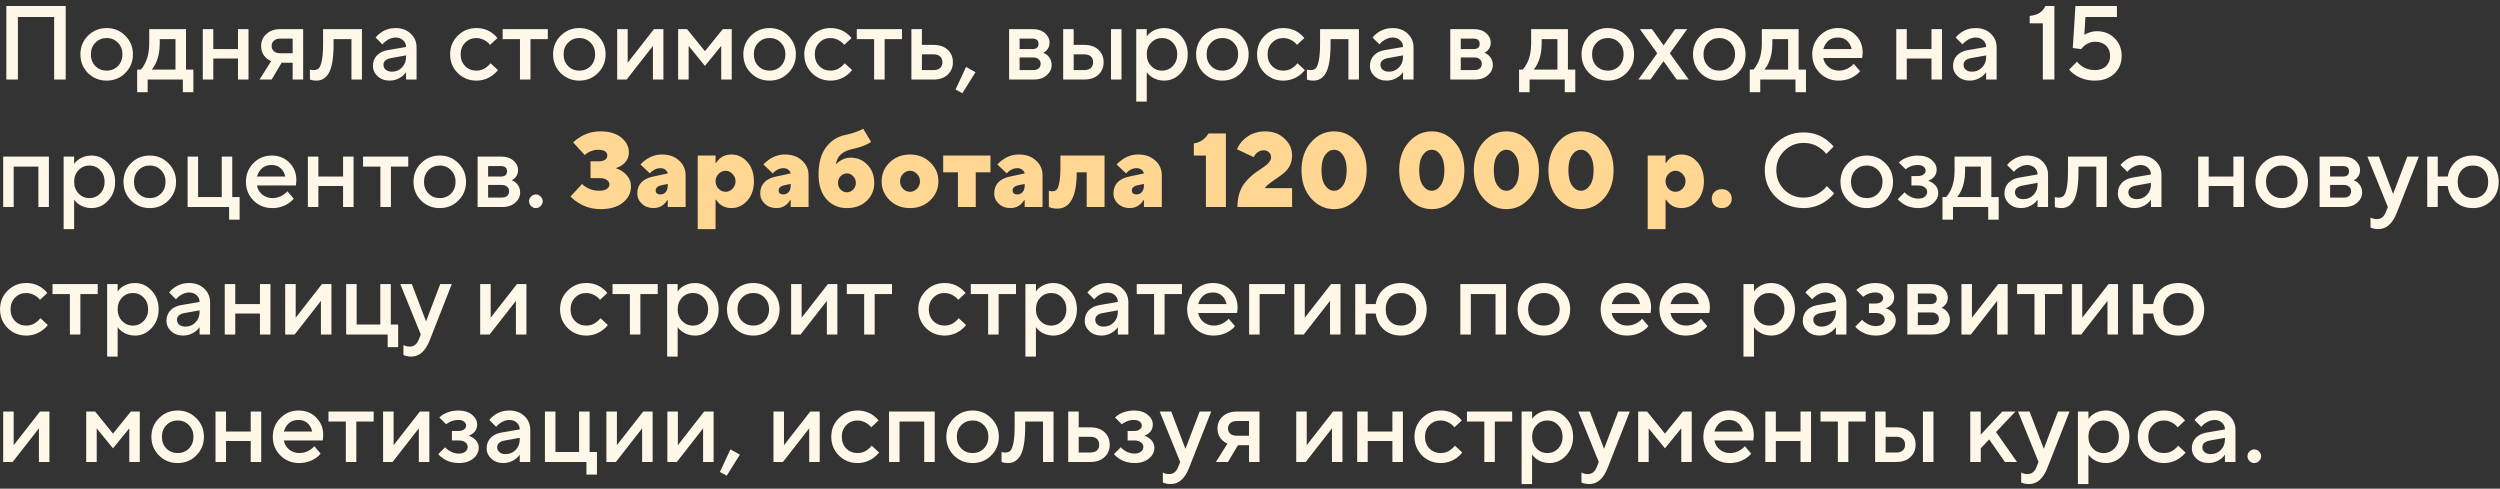 <?xml version="1.0" encoding="UTF-8"?> <svg xmlns="http://www.w3.org/2000/svg" width="353" height="69" viewBox="0 0 353 69" fill="none"><rect x="0" y="0" width="353" height="69" fill="#333333" stroke="none"/><path d="M0.895 11.233V0.847H9.278V11.233H7.646V2.405H2.527V11.233H0.895ZM12.419 10.313C11.707 9.591 11.351 8.711 11.351 7.672C11.351 6.634 11.707 5.758 12.419 5.046C13.141 4.324 14.021 3.963 15.06 3.963C16.099 3.963 16.974 4.324 17.686 5.046C18.409 5.758 18.77 6.634 18.77 7.672C18.77 8.711 18.409 9.591 17.686 10.313C16.974 11.026 16.099 11.382 15.06 11.382C14.021 11.382 13.141 11.026 12.419 10.313ZM13.472 9.334C13.898 9.759 14.427 9.972 15.06 9.972C15.693 9.972 16.222 9.759 16.648 9.334C17.073 8.899 17.286 8.345 17.286 7.672C17.286 7 17.073 6.451 16.648 6.025C16.222 5.59 15.693 5.372 15.06 5.372C14.427 5.372 13.898 5.59 13.472 6.025C13.047 6.451 12.834 7 12.834 7.672C12.834 8.345 13.047 8.899 13.472 9.334ZM19.364 13.014V9.824H19.884C20.091 9.606 20.289 9.314 20.477 8.948C20.873 8.157 21.071 7.237 21.071 6.188V4.111H26.264V9.824H27.303V13.014H25.819V11.233H20.848V13.014H19.364ZM21.442 9.824H24.78V5.521H22.555V6.188C22.555 7.237 22.367 8.157 21.991 8.948C21.832 9.275 21.649 9.567 21.442 9.824ZM28.634 11.233V4.111H30.117V6.93H33.604V4.111H35.088V11.233H33.604V8.266H30.117V11.233H28.634ZM36.649 11.233L38.281 8.637C38.034 8.538 37.797 8.384 37.569 8.177C37.104 7.732 36.872 7.168 36.872 6.485C36.872 5.803 37.119 5.239 37.614 4.794C38.108 4.339 38.776 4.111 39.617 4.111H42.807V11.233H41.323V8.859H39.765L38.355 11.233H36.649ZM39.617 7.524H41.323V5.447H39.617C39.211 5.447 38.899 5.545 38.682 5.743C38.464 5.931 38.355 6.179 38.355 6.485C38.355 6.792 38.464 7.044 38.682 7.242C38.899 7.43 39.211 7.524 39.617 7.524ZM43.764 11.233V9.824L43.942 9.868C44.081 9.888 44.195 9.898 44.284 9.898C44.59 9.898 44.828 9.819 44.996 9.661C45.174 9.492 45.322 9.126 45.441 8.563C45.56 7.999 45.619 7.207 45.619 6.188V4.111H51.109V11.233H49.625V5.521H47.103V6.188C47.103 7.197 47.044 8.053 46.925 8.755C46.806 9.448 46.633 9.982 46.406 10.358C46.178 10.724 45.921 10.986 45.634 11.144C45.357 11.303 45.031 11.382 44.655 11.382C44.427 11.382 44.214 11.357 44.017 11.308C43.947 11.298 43.863 11.273 43.764 11.233ZM57.335 11.233V10.195C57.196 10.402 57.008 10.6 56.771 10.788C56.237 11.184 55.658 11.382 55.035 11.382C54.343 11.382 53.774 11.179 53.328 10.773C52.883 10.368 52.661 9.878 52.661 9.304C52.661 8.721 52.844 8.231 53.21 7.835C53.586 7.44 54.095 7.188 54.738 7.079L57.335 6.634C57.335 6.248 57.196 5.931 56.919 5.684C56.642 5.427 56.286 5.298 55.851 5.298C55.416 5.298 54.966 5.461 54.501 5.788C54.333 5.907 54.164 6.065 53.996 6.263L53.032 5.298C53.23 5.041 53.467 4.818 53.744 4.63C54.367 4.185 55.069 3.963 55.851 3.963C56.731 3.963 57.444 4.225 57.988 4.749C58.542 5.264 58.819 5.916 58.819 6.708V11.233H57.335ZM57.335 8.043V7.821L55.258 8.192C54.516 8.32 54.145 8.642 54.145 9.156C54.145 9.423 54.248 9.651 54.456 9.839C54.674 10.027 54.966 10.12 55.332 10.12C55.895 10.12 56.37 9.923 56.756 9.527C57.142 9.131 57.335 8.637 57.335 8.043ZM69.272 8.933L70.311 9.898C70.103 10.165 69.846 10.412 69.539 10.64C68.847 11.134 68.09 11.382 67.269 11.382C66.23 11.382 65.35 11.026 64.628 10.313C63.915 9.591 63.559 8.711 63.559 7.672C63.559 6.634 63.915 5.758 64.628 5.046C65.35 4.324 66.23 3.963 67.269 3.963C68.11 3.963 68.856 4.2 69.509 4.675C69.806 4.893 70.049 5.125 70.236 5.372L69.198 6.337C69.059 6.149 68.896 5.991 68.708 5.862C68.243 5.536 67.763 5.372 67.269 5.372C66.636 5.372 66.106 5.59 65.681 6.025C65.256 6.451 65.043 7 65.043 7.672C65.043 8.345 65.256 8.899 65.681 9.334C66.106 9.759 66.636 9.972 67.269 9.972C67.833 9.972 68.322 9.799 68.738 9.453C68.916 9.314 69.094 9.141 69.272 8.933ZM73.42 11.233V5.521H70.971V4.111H77.352V5.521H74.903V11.233H73.42ZM79.162 10.313C78.449 9.591 78.093 8.711 78.093 7.672C78.093 6.634 78.449 5.758 79.162 5.046C79.884 4.324 80.764 3.963 81.803 3.963C82.841 3.963 83.717 4.324 84.429 5.046C85.151 5.758 85.512 6.634 85.512 7.672C85.512 8.711 85.151 9.591 84.429 10.313C83.717 11.026 82.841 11.382 81.803 11.382C80.764 11.382 79.884 11.026 79.162 10.313ZM80.215 9.334C80.64 9.759 81.169 9.972 81.803 9.972C82.436 9.972 82.965 9.759 83.39 9.334C83.816 8.899 84.028 8.345 84.028 7.672C84.028 7 83.816 6.451 83.39 6.025C82.965 5.59 82.436 5.372 81.803 5.372C81.169 5.372 80.64 5.59 80.215 6.025C79.79 6.451 79.577 7 79.577 7.672C79.577 8.345 79.79 8.899 80.215 9.334ZM87.145 11.233V4.111H88.629V8.859L92.339 4.111H93.674V11.233H92.191V6.485L88.481 11.233H87.145ZM95.753 11.233V4.111H97.014L99.537 7.227L102.059 4.111H103.32V11.233H101.836V6.485L99.537 9.304L97.237 6.485V11.233H95.753ZM106.027 10.313C105.314 9.591 104.958 8.711 104.958 7.672C104.958 6.634 105.314 5.758 106.027 5.046C106.749 4.324 107.629 3.963 108.668 3.963C109.706 3.963 110.582 4.324 111.294 5.046C112.016 5.758 112.377 6.634 112.377 7.672C112.377 8.711 112.016 9.591 111.294 10.313C110.582 11.026 109.706 11.382 108.668 11.382C107.629 11.382 106.749 11.026 106.027 10.313ZM107.08 9.334C107.505 9.759 108.035 9.972 108.668 9.972C109.301 9.972 109.83 9.759 110.255 9.334C110.681 8.899 110.893 8.345 110.893 7.672C110.893 7 110.681 6.451 110.255 6.025C109.83 5.59 109.301 5.372 108.668 5.372C108.035 5.372 107.505 5.59 107.08 6.025C106.655 6.451 106.442 7 106.442 7.672C106.442 8.345 106.655 8.899 107.08 9.334ZM119.278 8.933L120.317 9.898C120.109 10.165 119.852 10.412 119.545 10.64C118.853 11.134 118.096 11.382 117.275 11.382C116.236 11.382 115.356 11.026 114.634 10.313C113.922 9.591 113.565 8.711 113.565 7.672C113.565 6.634 113.922 5.758 114.634 5.046C115.356 4.324 116.236 3.963 117.275 3.963C118.116 3.963 118.863 4.2 119.516 4.675C119.812 4.893 120.055 5.125 120.243 5.372L119.204 6.337C119.065 6.149 118.902 5.991 118.714 5.862C118.249 5.536 117.77 5.372 117.275 5.372C116.642 5.372 116.113 5.59 115.687 6.025C115.262 6.451 115.049 7 115.049 7.672C115.049 8.345 115.262 8.899 115.687 9.334C116.113 9.759 116.642 9.972 117.275 9.972C117.839 9.972 118.328 9.799 118.744 9.453C118.922 9.314 119.1 9.141 119.278 8.933ZM123.426 11.233V5.521H120.978V4.111H127.358V5.521H124.91V11.233H123.426ZM130.173 9.898H131.805C132.211 9.898 132.522 9.799 132.74 9.601C132.958 9.403 133.067 9.131 133.067 8.785C133.067 8.439 132.958 8.167 132.74 7.969C132.522 7.771 132.211 7.672 131.805 7.672H130.173V9.898ZM128.689 11.233V4.111H130.173V6.337H131.805C132.646 6.337 133.314 6.564 133.808 7.019C134.303 7.474 134.55 8.063 134.55 8.785C134.55 9.507 134.303 10.096 133.808 10.551C133.314 11.006 132.646 11.233 131.805 11.233H128.689ZM134.921 12.643L136.405 9.453L137.741 10.195L135.886 13.162L134.921 12.643ZM142.484 11.233V4.111H145.823C146.535 4.111 147.109 4.299 147.544 4.675C147.979 5.051 148.197 5.506 148.197 6.04C148.197 6.475 148.048 6.841 147.752 7.138C147.623 7.277 147.475 7.38 147.307 7.45C147.524 7.539 147.722 7.657 147.9 7.806C148.296 8.182 148.494 8.632 148.494 9.156C148.494 9.73 148.261 10.22 147.796 10.625C147.331 11.031 146.723 11.233 145.971 11.233H142.484ZM143.968 9.898H145.897C146.223 9.898 146.476 9.819 146.654 9.661C146.842 9.492 146.936 9.275 146.936 9.008C146.936 8.741 146.842 8.528 146.654 8.37C146.476 8.201 146.223 8.117 145.897 8.117H143.968V9.898ZM143.968 6.93H145.749C146.342 6.93 146.639 6.683 146.639 6.188C146.639 5.694 146.342 5.447 145.749 5.447H143.968V6.93ZM156.872 11.233V4.111H158.356V11.233H156.872ZM151.604 9.898H153.088C153.494 9.898 153.805 9.799 154.023 9.601C154.241 9.403 154.349 9.131 154.349 8.785C154.349 8.439 154.241 8.167 154.023 7.969C153.805 7.771 153.494 7.672 153.088 7.672H151.604V9.898ZM150.121 11.233V4.111H151.604V6.337H153.088C153.929 6.337 154.597 6.564 155.091 7.019C155.586 7.474 155.833 8.063 155.833 8.785C155.833 9.507 155.586 10.096 155.091 10.551C154.597 11.006 153.929 11.233 153.088 11.233H150.121ZM160.438 14.349V4.111H161.921V5.15C162.06 4.932 162.253 4.734 162.5 4.556C163.034 4.161 163.658 3.963 164.37 3.963C165.28 3.963 166.061 4.319 166.714 5.031C167.377 5.733 167.708 6.614 167.708 7.672C167.708 8.731 167.377 9.616 166.714 10.328C166.061 11.031 165.28 11.382 164.37 11.382C163.658 11.382 163.034 11.184 162.5 10.788C162.253 10.6 162.06 10.402 161.921 10.195V14.349H160.438ZM162.545 9.319C162.96 9.755 163.47 9.972 164.073 9.972C164.676 9.972 165.186 9.755 165.601 9.319C166.017 8.884 166.225 8.335 166.225 7.672C166.225 7.009 166.017 6.46 165.601 6.025C165.186 5.59 164.676 5.372 164.073 5.372C163.47 5.372 162.96 5.59 162.545 6.025C162.129 6.46 161.921 7.009 161.921 7.672C161.921 8.335 162.129 8.884 162.545 9.319ZM169.958 10.313C169.246 9.591 168.89 8.711 168.89 7.672C168.89 6.634 169.246 5.758 169.958 5.046C170.68 4.324 171.56 3.963 172.599 3.963C173.638 3.963 174.513 4.324 175.225 5.046C175.948 5.758 176.309 6.634 176.309 7.672C176.309 8.711 175.948 9.591 175.225 10.313C174.513 11.026 173.638 11.382 172.599 11.382C171.56 11.382 170.68 11.026 169.958 10.313ZM171.011 9.334C171.437 9.759 171.966 9.972 172.599 9.972C173.232 9.972 173.761 9.759 174.187 9.334C174.612 8.899 174.825 8.345 174.825 7.672C174.825 7 174.612 6.451 174.187 6.025C173.761 5.59 173.232 5.372 172.599 5.372C171.966 5.372 171.437 5.59 171.011 6.025C170.586 6.451 170.373 7 170.373 7.672C170.373 8.345 170.586 8.899 171.011 9.334ZM183.21 8.933L184.248 9.898C184.04 10.165 183.783 10.412 183.477 10.64C182.784 11.134 182.027 11.382 181.206 11.382C180.168 11.382 179.287 11.026 178.565 10.313C177.853 9.591 177.497 8.711 177.497 7.672C177.497 6.634 177.853 5.758 178.565 5.046C179.287 4.324 180.168 3.963 181.206 3.963C182.047 3.963 182.794 4.2 183.447 4.675C183.744 4.893 183.986 5.125 184.174 5.372L183.135 6.337C182.997 6.149 182.834 5.991 182.646 5.862C182.181 5.536 181.701 5.372 181.206 5.372C180.573 5.372 180.044 5.59 179.619 6.025C179.193 6.451 178.981 7 178.981 7.672C178.981 8.345 179.193 8.899 179.619 9.334C180.044 9.759 180.573 9.972 181.206 9.972C181.77 9.972 182.26 9.799 182.675 9.453C182.853 9.314 183.031 9.141 183.21 8.933ZM184.538 11.233V9.824L184.716 9.868C184.855 9.888 184.968 9.898 185.057 9.898C185.364 9.898 185.601 9.819 185.77 9.661C185.948 9.492 186.096 9.126 186.215 8.563C186.333 7.999 186.393 7.207 186.393 6.188V4.111H191.883V11.233H190.399V5.521H187.877V6.188C187.877 7.197 187.817 8.053 187.699 8.755C187.58 9.448 187.407 9.982 187.179 10.358C186.952 10.724 186.694 10.986 186.408 11.144C186.131 11.303 185.804 11.382 185.428 11.382C185.201 11.382 184.988 11.357 184.79 11.308C184.721 11.298 184.637 11.273 184.538 11.233ZM198.108 11.233V10.195C197.97 10.402 197.782 10.6 197.545 10.788C197.01 11.184 196.432 11.382 195.809 11.382C195.116 11.382 194.547 11.179 194.102 10.773C193.657 10.368 193.434 9.878 193.434 9.304C193.434 8.721 193.617 8.231 193.984 7.835C194.359 7.44 194.869 7.188 195.512 7.079L198.108 6.634C198.108 6.248 197.97 5.931 197.693 5.684C197.416 5.427 197.06 5.298 196.625 5.298C196.189 5.298 195.739 5.461 195.274 5.788C195.106 5.907 194.938 6.065 194.77 6.263L193.805 5.298C194.003 5.041 194.241 4.818 194.518 4.63C195.141 4.185 195.843 3.963 196.625 3.963C197.505 3.963 198.217 4.225 198.761 4.749C199.315 5.264 199.592 5.916 199.592 6.708V11.233H198.108ZM198.108 8.043V7.821L196.031 8.192C195.289 8.32 194.918 8.642 194.918 9.156C194.918 9.423 195.022 9.651 195.23 9.839C195.448 10.027 195.739 10.12 196.105 10.12C196.669 10.12 197.144 9.923 197.53 9.527C197.916 9.131 198.108 8.637 198.108 8.043ZM204.778 11.233V4.111H208.117C208.829 4.111 209.403 4.299 209.838 4.675C210.273 5.051 210.491 5.506 210.491 6.04C210.491 6.475 210.342 6.841 210.046 7.138C209.917 7.277 209.769 7.38 209.6 7.45C209.818 7.539 210.016 7.657 210.194 7.806C210.59 8.182 210.788 8.632 210.788 9.156C210.788 9.73 210.555 10.22 210.09 10.625C209.625 11.031 209.017 11.233 208.265 11.233H204.778ZM206.262 9.898H208.191C208.517 9.898 208.77 9.819 208.948 9.661C209.136 9.492 209.23 9.275 209.23 9.008C209.23 8.741 209.136 8.528 208.948 8.37C208.77 8.201 208.517 8.117 208.191 8.117H206.262V9.898ZM206.262 6.93H208.042C208.636 6.93 208.933 6.683 208.933 6.188C208.933 5.694 208.636 5.447 208.042 5.447H206.262V6.93ZM214.491 13.014V9.824H215.011C215.218 9.606 215.416 9.314 215.604 8.948C216 8.157 216.198 7.237 216.198 6.188V4.111H221.391V9.824H222.43V13.014H220.946V11.233H215.975V13.014H214.491ZM216.569 9.824H219.907V5.521H217.681V6.188C217.681 7.237 217.494 8.157 217.118 8.948C216.959 9.275 216.776 9.567 216.569 9.824ZM224.384 10.313C223.671 9.591 223.315 8.711 223.315 7.672C223.315 6.634 223.671 5.758 224.384 5.046C225.106 4.324 225.986 3.963 227.025 3.963C228.064 3.963 228.939 4.324 229.651 5.046C230.373 5.758 230.734 6.634 230.734 7.672C230.734 8.711 230.373 9.591 229.651 10.313C228.939 11.026 228.064 11.382 227.025 11.382C225.986 11.382 225.106 11.026 224.384 10.313ZM225.437 9.334C225.863 9.759 226.392 9.972 227.025 9.972C227.658 9.972 228.187 9.759 228.613 9.334C229.038 8.899 229.251 8.345 229.251 7.672C229.251 7 229.038 6.451 228.613 6.025C228.187 5.59 227.658 5.372 227.025 5.372C226.392 5.372 225.863 5.59 225.437 6.025C225.012 6.451 224.799 7 224.799 7.672C224.799 8.345 225.012 8.899 225.437 9.334ZM231.333 11.233L234.003 7.524L231.555 4.111H233.261L234.894 6.411L236.526 4.111H238.232L235.784 7.524L238.455 11.233H236.748L234.894 8.637L233.039 11.233H231.333ZM240.12 10.313C239.408 9.591 239.052 8.711 239.052 7.672C239.052 6.634 239.408 5.758 240.12 5.046C240.842 4.324 241.723 3.963 242.761 3.963C243.8 3.963 244.675 4.324 245.388 5.046C246.11 5.758 246.471 6.634 246.471 7.672C246.471 8.711 246.11 9.591 245.388 10.313C244.675 11.026 243.8 11.382 242.761 11.382C241.723 11.382 240.842 11.026 240.12 10.313ZM241.174 9.334C241.599 9.759 242.128 9.972 242.761 9.972C243.394 9.972 243.924 9.759 244.349 9.334C244.774 8.899 244.987 8.345 244.987 7.672C244.987 7 244.774 6.451 244.349 6.025C243.924 5.59 243.394 5.372 242.761 5.372C242.128 5.372 241.599 5.59 241.174 6.025C240.748 6.451 240.536 7 240.536 7.672C240.536 8.345 240.748 8.899 241.174 9.334ZM247.066 13.014V9.824H247.585C247.793 9.606 247.99 9.314 248.178 8.948C248.574 8.157 248.772 7.237 248.772 6.188V4.111H253.965V9.824H255.004V13.014H253.52V11.233H248.549V13.014H247.066ZM249.143 9.824H252.481V5.521H250.256V6.188C250.256 7.237 250.068 8.157 249.692 8.948C249.534 9.275 249.351 9.567 249.143 9.824ZM261.751 9.008L262.641 10.046C262.453 10.294 262.206 10.516 261.899 10.714C261.226 11.159 260.46 11.382 259.599 11.382C258.56 11.382 257.68 11.026 256.958 10.313C256.246 9.591 255.89 8.711 255.89 7.672C255.89 6.634 256.241 5.758 256.943 5.046C257.655 4.324 258.516 3.963 259.525 3.963C260.534 3.963 261.365 4.294 262.018 4.957C262.681 5.61 263.012 6.441 263.012 7.45C263.012 7.539 262.997 7.717 262.967 7.984L262.938 8.192H257.448C257.537 8.696 257.784 9.121 258.19 9.468C258.595 9.804 259.09 9.972 259.673 9.972C260.207 9.972 260.712 9.814 261.187 9.497C261.404 9.359 261.592 9.196 261.751 9.008ZM257.448 6.93H261.454C261.335 6.426 261.113 6.03 260.786 5.743C260.46 5.447 260.039 5.298 259.525 5.298C258.476 5.298 257.784 5.842 257.448 6.93ZM267.753 11.233V4.111H269.237V6.93H272.724V4.111H274.208V11.233H272.724V8.266H269.237V11.233H267.753ZM280.443 11.233V10.195C280.304 10.402 280.116 10.6 279.879 10.788C279.345 11.184 278.766 11.382 278.143 11.382C277.45 11.382 276.881 11.179 276.436 10.773C275.991 10.368 275.769 9.878 275.769 9.304C275.769 8.721 275.952 8.231 276.318 7.835C276.694 7.44 277.203 7.188 277.846 7.079L280.443 6.634C280.443 6.248 280.304 5.931 280.027 5.684C279.75 5.427 279.394 5.298 278.959 5.298C278.524 5.298 278.073 5.461 277.609 5.788C277.44 5.907 277.272 6.065 277.104 6.263L276.14 5.298C276.337 5.041 276.575 4.818 276.852 4.63C277.475 4.185 278.177 3.963 278.959 3.963C279.839 3.963 280.551 4.225 281.095 4.749C281.649 5.264 281.926 5.916 281.926 6.708V11.233H280.443ZM280.443 8.043V7.821L278.365 8.192C277.623 8.32 277.252 8.642 277.252 9.156C277.252 9.423 277.356 9.651 277.564 9.839C277.782 10.027 278.073 10.12 278.439 10.12C279.003 10.12 279.478 9.923 279.864 9.527C280.25 9.131 280.443 8.637 280.443 8.043ZM288.448 11.233V3.295H286.593V2.256C287.226 2.177 287.706 2.024 288.032 1.796C288.359 1.569 288.621 1.252 288.819 0.847H290.08V11.233H288.448ZM292.159 9.824L293.272 8.711C293.43 8.919 293.638 9.116 293.895 9.304C294.449 9.7 295.082 9.898 295.794 9.898C296.457 9.898 296.981 9.715 297.367 9.349C297.753 8.983 297.946 8.498 297.946 7.895C297.946 7.291 297.753 6.807 297.367 6.441C296.981 6.075 296.457 5.892 295.794 5.892C295.3 5.892 294.82 6.065 294.355 6.411C294.147 6.589 293.984 6.762 293.865 6.93L292.678 6.782L293.049 0.847H298.91V2.405H294.459L294.31 4.927C294.459 4.828 294.617 4.744 294.785 4.675C295.201 4.497 295.636 4.408 296.091 4.408C297.1 4.408 297.931 4.739 298.584 5.402C299.247 6.055 299.578 6.886 299.578 7.895C299.578 8.914 299.232 9.75 298.539 10.402C297.847 11.055 296.932 11.382 295.794 11.382C294.756 11.382 293.846 11.125 293.064 10.61C292.728 10.402 292.426 10.14 292.159 9.824ZM0.45 29.233V22.111H6.904V29.233H5.421V23.521H1.934V29.233H0.45ZM8.985 32.349V22.111H10.468V23.15C10.607 22.932 10.8 22.734 11.047 22.556C11.581 22.161 12.204 21.963 12.917 21.963C13.827 21.963 14.608 22.319 15.261 23.031C15.924 23.733 16.255 24.614 16.255 25.672C16.255 26.731 15.924 27.616 15.261 28.328C14.608 29.031 13.827 29.382 12.917 29.382C12.204 29.382 11.581 29.184 11.047 28.788C10.8 28.6 10.607 28.402 10.468 28.195V32.349H8.985ZM11.092 27.319C11.507 27.755 12.017 27.972 12.62 27.972C13.223 27.972 13.733 27.755 14.148 27.319C14.564 26.884 14.771 26.335 14.771 25.672C14.771 25.009 14.564 24.46 14.148 24.025C13.733 23.59 13.223 23.372 12.62 23.372C12.017 23.372 11.507 23.59 11.092 24.025C10.676 24.46 10.468 25.009 10.468 25.672C10.468 26.335 10.676 26.884 11.092 27.319ZM18.505 28.313C17.793 27.591 17.436 26.711 17.436 25.672C17.436 24.634 17.793 23.758 18.505 23.046C19.227 22.324 20.107 21.963 21.146 21.963C22.185 21.963 23.06 22.324 23.772 23.046C24.494 23.758 24.856 24.634 24.856 25.672C24.856 26.711 24.494 27.591 23.772 28.313C23.06 29.026 22.185 29.382 21.146 29.382C20.107 29.382 19.227 29.026 18.505 28.313ZM19.558 27.334C19.984 27.759 20.513 27.972 21.146 27.972C21.779 27.972 22.308 27.759 22.734 27.334C23.159 26.899 23.372 26.345 23.372 25.672C23.372 25 23.159 24.451 22.734 24.025C22.308 23.59 21.779 23.372 21.146 23.372C20.513 23.372 19.984 23.59 19.558 24.025C19.133 24.451 18.92 25 18.92 25.672C18.92 26.345 19.133 26.899 19.558 27.334ZM26.489 29.233V22.111H27.973V27.824H31.311V22.111H32.795V27.824H33.834V31.014H32.35V29.233H26.489ZM40.585 27.008L41.475 28.046C41.287 28.294 41.04 28.516 40.733 28.714C40.06 29.159 39.294 29.382 38.433 29.382C37.394 29.382 36.514 29.026 35.792 28.313C35.08 27.591 34.724 26.711 34.724 25.672C34.724 24.634 35.075 23.758 35.777 23.046C36.489 22.324 37.35 21.963 38.359 21.963C39.368 21.963 40.199 22.294 40.852 22.957C41.514 23.61 41.846 24.441 41.846 25.45C41.846 25.539 41.831 25.717 41.801 25.984L41.772 26.192H36.282C36.37 26.696 36.618 27.121 37.023 27.468C37.429 27.804 37.924 27.972 38.507 27.972C39.041 27.972 39.546 27.814 40.021 27.497C40.238 27.359 40.426 27.196 40.585 27.008ZM36.282 24.93H40.288C40.169 24.426 39.947 24.03 39.62 23.743C39.294 23.447 38.873 23.298 38.359 23.298C37.31 23.298 36.618 23.842 36.282 24.93ZM43.472 29.233V22.111H44.955V24.93H48.442V22.111H49.926V29.233H48.442V26.266H44.955V29.233H43.472ZM53.713 29.233V23.521H51.264V22.111H57.645V23.521H55.197V29.233H53.713ZM59.455 28.313C58.742 27.591 58.386 26.711 58.386 25.672C58.386 24.634 58.742 23.758 59.455 23.046C60.177 22.324 61.057 21.963 62.096 21.963C63.134 21.963 64.01 22.324 64.722 23.046C65.444 23.758 65.805 24.634 65.805 25.672C65.805 26.711 65.444 27.591 64.722 28.313C64.01 29.026 63.134 29.382 62.096 29.382C61.057 29.382 60.177 29.026 59.455 28.313ZM60.508 27.334C60.934 27.759 61.463 27.972 62.096 27.972C62.729 27.972 63.258 27.759 63.684 27.334C64.109 26.899 64.322 26.345 64.322 25.672C64.322 25 64.109 24.451 63.684 24.025C63.258 23.59 62.729 23.372 62.096 23.372C61.463 23.372 60.934 23.59 60.508 24.025C60.083 24.451 59.87 25 59.87 25.672C59.87 26.345 60.083 26.899 60.508 27.334ZM67.439 29.233V22.111H70.777C71.49 22.111 72.063 22.299 72.498 22.675C72.934 23.051 73.151 23.506 73.151 24.04C73.151 24.475 73.003 24.841 72.706 25.138C72.578 25.277 72.429 25.38 72.261 25.45C72.479 25.539 72.677 25.657 72.855 25.806C73.25 26.182 73.448 26.632 73.448 27.156C73.448 27.73 73.216 28.22 72.751 28.625C72.286 29.031 71.677 29.233 70.926 29.233H67.439ZM68.922 27.898H70.851C71.178 27.898 71.43 27.819 71.608 27.661C71.796 27.492 71.89 27.275 71.89 27.008C71.89 26.741 71.796 26.528 71.608 26.37C71.43 26.201 71.178 26.117 70.851 26.117H68.922V27.898ZM68.922 24.93H70.703C71.297 24.93 71.593 24.683 71.593 24.188C71.593 23.694 71.297 23.447 70.703 23.447H68.922V24.93ZM76.336 29.1C76.148 29.288 75.926 29.382 75.669 29.382C75.411 29.382 75.184 29.288 74.986 29.1C74.798 28.902 74.704 28.674 74.704 28.417C74.704 28.16 74.798 27.938 74.986 27.75C75.184 27.552 75.411 27.453 75.669 27.453C75.926 27.453 76.148 27.552 76.336 27.75C76.534 27.938 76.633 28.16 76.633 28.417C76.633 28.674 76.534 28.902 76.336 29.1ZM257.94 26.266L258.979 27.304C258.662 27.7 258.296 28.046 257.881 28.343C256.911 29.036 255.843 29.382 254.676 29.382C253.123 29.382 251.817 28.867 250.759 27.839C249.71 26.8 249.186 25.534 249.186 24.04C249.186 22.546 249.71 21.285 250.759 20.256C251.817 19.218 253.123 18.698 254.676 18.698C255.873 18.698 256.931 19.035 257.851 19.707C258.277 20.024 258.628 20.355 258.905 20.701L257.866 21.74C257.648 21.443 257.386 21.186 257.08 20.969C256.377 20.444 255.576 20.182 254.676 20.182C253.598 20.182 252.683 20.558 251.931 21.31C251.189 22.052 250.818 22.962 250.818 24.04C250.818 25.118 251.189 26.033 251.931 26.785C252.683 27.527 253.598 27.898 254.676 27.898C255.576 27.898 256.387 27.626 257.109 27.082C257.456 26.835 257.733 26.562 257.94 26.266ZM260.943 28.313C260.231 27.591 259.874 26.711 259.874 25.672C259.874 24.634 260.231 23.758 260.943 23.046C261.665 22.324 262.545 21.963 263.584 21.963C264.623 21.963 265.498 22.324 266.21 23.046C266.932 23.758 267.293 24.634 267.293 25.672C267.293 26.711 266.932 27.591 266.21 28.313C265.498 29.026 264.623 29.382 263.584 29.382C262.545 29.382 261.665 29.026 260.943 28.313ZM261.996 27.334C262.422 27.759 262.951 27.972 263.584 27.972C264.217 27.972 264.746 27.759 265.172 27.334C265.597 26.899 265.81 26.345 265.81 25.672C265.81 25 265.597 24.451 265.172 24.025C264.746 23.59 264.217 23.372 263.584 23.372C262.951 23.372 262.422 23.59 261.996 24.025C261.571 24.451 261.358 25 261.358 25.672C261.358 26.345 261.571 26.899 261.996 27.334ZM267.966 28.12L268.93 27.156C269.069 27.314 269.242 27.463 269.45 27.601C269.905 27.898 270.375 28.046 270.859 28.046C271.255 28.046 271.562 27.957 271.779 27.779C272.007 27.591 272.121 27.359 272.121 27.082C272.121 26.835 272.007 26.627 271.779 26.459C271.562 26.281 271.255 26.192 270.859 26.192H269.895V24.856H270.785C271.141 24.856 271.413 24.782 271.601 24.634C271.799 24.485 271.898 24.312 271.898 24.114C271.898 23.877 271.804 23.684 271.616 23.536C271.428 23.377 271.151 23.298 270.785 23.298C270.33 23.298 269.915 23.402 269.539 23.61C269.39 23.679 269.237 23.778 269.079 23.907L268.114 22.942C268.302 22.764 268.525 22.601 268.782 22.452C269.415 22.126 270.083 21.963 270.785 21.963C271.596 21.963 272.244 22.161 272.729 22.556C273.214 22.952 273.456 23.422 273.456 23.966C273.456 24.47 273.258 24.881 272.862 25.197C272.655 25.356 272.457 25.465 272.269 25.524C272.526 25.613 272.759 25.732 272.966 25.88C273.441 26.256 273.679 26.706 273.679 27.23C273.679 27.814 273.421 28.318 272.907 28.744C272.393 29.169 271.71 29.382 270.859 29.382C270.048 29.382 269.326 29.174 268.693 28.759C268.386 28.561 268.144 28.348 267.966 28.12ZM274.278 31.014V27.824H274.798C275.005 27.606 275.203 27.314 275.391 26.948C275.787 26.157 275.985 25.237 275.985 24.188V22.111H281.178V27.824H282.217V31.014H280.733V29.233H275.762V31.014H274.278ZM276.356 27.824H279.694V23.521H277.469V24.188C277.469 25.237 277.281 26.157 276.905 26.948C276.746 27.275 276.563 27.567 276.356 27.824ZM287.702 29.233V28.195C287.564 28.402 287.376 28.6 287.138 28.788C286.604 29.184 286.026 29.382 285.402 29.382C284.71 29.382 284.141 29.179 283.696 28.773C283.251 28.368 283.028 27.878 283.028 27.304C283.028 26.721 283.211 26.231 283.577 25.835C283.953 25.44 284.463 25.188 285.106 25.079L287.702 24.634C287.702 24.248 287.564 23.931 287.287 23.684C287.01 23.427 286.654 23.298 286.218 23.298C285.783 23.298 285.333 23.461 284.868 23.788C284.7 23.907 284.532 24.065 284.364 24.263L283.399 23.298C283.597 23.041 283.834 22.818 284.111 22.63C284.735 22.185 285.437 21.963 286.218 21.963C287.099 21.963 287.811 22.225 288.355 22.749C288.909 23.264 289.186 23.916 289.186 24.708V29.233H287.702ZM287.702 26.043V25.821L285.625 26.192C284.883 26.32 284.512 26.642 284.512 27.156C284.512 27.423 284.616 27.651 284.824 27.839C285.041 28.027 285.333 28.12 285.699 28.12C286.263 28.12 286.738 27.923 287.124 27.527C287.509 27.131 287.702 26.637 287.702 26.043ZM290.144 29.233V27.824L290.322 27.868C290.46 27.888 290.574 27.898 290.663 27.898C290.97 27.898 291.207 27.819 291.375 27.661C291.553 27.492 291.702 27.126 291.82 26.562C291.939 25.999 291.998 25.207 291.998 24.188V22.111H297.488V29.233H296.005V23.521H293.482V24.188C293.482 25.197 293.423 26.053 293.304 26.755C293.185 27.448 293.012 27.982 292.785 28.358C292.557 28.724 292.3 28.986 292.013 29.144C291.736 29.303 291.41 29.382 291.034 29.382C290.806 29.382 290.594 29.357 290.396 29.308C290.327 29.298 290.243 29.273 290.144 29.233ZM303.714 29.233V28.195C303.576 28.402 303.388 28.6 303.15 28.788C302.616 29.184 302.037 29.382 301.414 29.382C300.722 29.382 300.153 29.179 299.708 28.773C299.263 28.368 299.04 27.878 299.04 27.304C299.04 26.721 299.223 26.231 299.589 25.835C299.965 25.44 300.474 25.188 301.117 25.079L303.714 24.634C303.714 24.248 303.576 23.931 303.299 23.684C303.022 23.427 302.666 23.298 302.23 23.298C301.795 23.298 301.345 23.461 300.88 23.788C300.712 23.907 300.544 24.065 300.376 24.263L299.411 23.298C299.609 23.041 299.846 22.818 300.123 22.63C300.746 22.185 301.449 21.963 302.23 21.963C303.111 21.963 303.823 22.225 304.367 22.749C304.921 23.264 305.198 23.916 305.198 24.708V29.233H303.714ZM303.714 26.043V25.821L301.637 26.192C300.895 26.32 300.524 26.642 300.524 27.156C300.524 27.423 300.628 27.651 300.835 27.839C301.053 28.027 301.345 28.12 301.711 28.12C302.275 28.12 302.75 27.923 303.135 27.527C303.521 27.131 303.714 26.637 303.714 26.043ZM310.384 29.233V22.111H311.868V24.93H315.354V22.111H316.838V29.233H315.354V26.266H311.868V29.233H310.384ZM319.542 28.313C318.829 27.591 318.473 26.711 318.473 25.672C318.473 24.634 318.829 23.758 319.542 23.046C320.264 22.324 321.144 21.963 322.183 21.963C323.222 21.963 324.097 22.324 324.809 23.046C325.531 23.758 325.892 24.634 325.892 25.672C325.892 26.711 325.531 27.591 324.809 28.313C324.097 29.026 323.222 29.382 322.183 29.382C321.144 29.382 320.264 29.026 319.542 28.313ZM320.595 27.334C321.021 27.759 321.55 27.972 322.183 27.972C322.816 27.972 323.345 27.759 323.771 27.334C324.196 26.899 324.409 26.345 324.409 25.672C324.409 25 324.196 24.451 323.771 24.025C323.345 23.59 322.816 23.372 322.183 23.372C321.55 23.372 321.021 23.59 320.595 24.025C320.17 24.451 319.957 25 319.957 25.672C319.957 26.345 320.17 26.899 320.595 27.334ZM327.526 29.233V22.111H330.864C331.577 22.111 332.15 22.299 332.586 22.675C333.021 23.051 333.238 23.506 333.238 24.04C333.238 24.475 333.09 24.841 332.793 25.138C332.665 25.277 332.516 25.38 332.348 25.45C332.566 25.539 332.764 25.657 332.942 25.806C333.337 26.182 333.535 26.632 333.535 27.156C333.535 27.73 333.303 28.22 332.838 28.625C332.373 29.031 331.765 29.233 331.013 29.233H327.526ZM329.01 27.898H330.939C331.265 27.898 331.517 27.819 331.695 27.661C331.883 27.492 331.977 27.275 331.977 27.008C331.977 26.741 331.883 26.528 331.695 26.37C331.517 26.201 331.265 26.117 330.939 26.117H329.01V27.898ZM329.01 24.93H330.79C331.384 24.93 331.68 24.683 331.68 24.188C331.68 23.694 331.384 23.447 330.79 23.447H329.01V24.93ZM334.717 32.127V30.717C334.757 30.737 334.841 30.777 334.969 30.836C335.157 30.905 335.37 30.94 335.607 30.94C336.191 30.94 336.611 30.618 336.869 29.975L337.165 29.233L334.272 22.111H335.904L337.907 27.379L339.91 22.111H341.543L338.427 30.049C337.823 31.583 336.958 32.349 335.83 32.349C335.523 32.349 335.256 32.315 335.029 32.245L334.717 32.127ZM342.726 29.233V22.111H344.21V24.93H345.62C345.768 24.05 346.154 23.338 346.777 22.794C347.41 22.24 348.211 21.963 349.181 21.963C350.219 21.963 351.085 22.314 351.777 23.016C352.47 23.719 352.816 24.604 352.816 25.672C352.816 26.741 352.47 27.626 351.777 28.328C351.085 29.031 350.219 29.382 349.181 29.382C348.201 29.382 347.39 29.095 346.747 28.521C346.114 27.938 345.738 27.186 345.62 26.266H344.21V29.233H342.726ZM347.623 27.349C348.018 27.764 348.538 27.972 349.181 27.972C349.824 27.972 350.343 27.764 350.739 27.349C351.134 26.933 351.332 26.375 351.332 25.672C351.332 24.97 351.134 24.411 350.739 23.995C350.343 23.58 349.824 23.372 349.181 23.372C348.538 23.372 348.018 23.58 347.623 23.995C347.227 24.411 347.029 24.97 347.029 25.672C347.029 26.375 347.227 26.933 347.623 27.349ZM5.717 44.934L6.756 45.898C6.548 46.165 6.291 46.412 5.984 46.64C5.292 47.135 4.535 47.382 3.714 47.382C2.676 47.382 1.795 47.026 1.073 46.313C0.361 45.591 0.005 44.711 0.005 43.672C0.005 42.634 0.361 41.758 1.073 41.046C1.795 40.324 2.676 39.963 3.714 39.963C4.555 39.963 5.302 40.2 5.955 40.675C6.252 40.893 6.494 41.125 6.682 41.372L5.643 42.337C5.505 42.149 5.341 41.991 5.153 41.862C4.689 41.536 4.209 41.372 3.714 41.372C3.081 41.372 2.552 41.59 2.127 42.025C1.701 42.451 1.488 43 1.488 43.672C1.488 44.345 1.701 44.899 2.127 45.334C2.552 45.76 3.081 45.972 3.714 45.972C4.278 45.972 4.768 45.799 5.183 45.453C5.361 45.314 5.539 45.141 5.717 44.934ZM9.865 47.233V41.521H7.417V40.111H13.797V41.521H11.349V47.233H9.865ZM15.129 50.349V40.111H16.612V41.15C16.751 40.932 16.944 40.734 17.191 40.556C17.725 40.161 18.348 39.963 19.061 39.963C19.971 39.963 20.752 40.319 21.405 41.031C22.068 41.733 22.399 42.614 22.399 43.672C22.399 44.731 22.068 45.616 21.405 46.328C20.752 47.031 19.971 47.382 19.061 47.382C18.348 47.382 17.725 47.184 17.191 46.788C16.944 46.6 16.751 46.403 16.612 46.195V50.349H15.129ZM17.235 45.319C17.651 45.755 18.16 45.972 18.764 45.972C19.367 45.972 19.877 45.755 20.292 45.319C20.708 44.884 20.915 44.335 20.915 43.672C20.915 43.01 20.708 42.461 20.292 42.025C19.877 41.59 19.367 41.372 18.764 41.372C18.16 41.372 17.651 41.59 17.235 42.025C16.82 42.461 16.612 43.01 16.612 43.672C16.612 44.335 16.82 44.884 17.235 45.319ZM28.18 47.233V46.195C28.042 46.403 27.854 46.6 27.616 46.788C27.082 47.184 26.504 47.382 25.88 47.382C25.188 47.382 24.619 47.179 24.174 46.773C23.729 46.368 23.506 45.878 23.506 45.304C23.506 44.721 23.689 44.231 24.055 43.836C24.431 43.44 24.941 43.188 25.584 43.079L28.18 42.634C28.18 42.248 28.042 41.931 27.765 41.684C27.488 41.427 27.132 41.298 26.696 41.298C26.261 41.298 25.811 41.461 25.346 41.788C25.178 41.907 25.01 42.065 24.842 42.263L23.877 41.298C24.075 41.041 24.312 40.818 24.589 40.63C25.213 40.185 25.915 39.963 26.696 39.963C27.577 39.963 28.289 40.225 28.833 40.749C29.387 41.264 29.664 41.916 29.664 42.708V47.233H28.18ZM28.18 44.043V43.821L26.103 44.192C25.361 44.32 24.99 44.642 24.99 45.156C24.99 45.423 25.094 45.651 25.302 45.839C25.519 46.027 25.811 46.12 26.177 46.12C26.741 46.12 27.216 45.923 27.602 45.527C27.987 45.131 28.18 44.637 28.18 44.043ZM31.734 47.233V40.111H33.218V42.93H36.705V40.111H38.189V47.233H36.705V44.266H33.218V47.233H31.734ZM40.269 47.233V40.111H41.753V44.859L45.463 40.111H46.798V47.233H45.314V42.485L41.605 47.233H40.269ZM48.877 47.233V40.111H50.36V45.824H53.699V40.111H55.183V45.824H56.221V49.014H54.738V47.233H48.877ZM56.966 50.127V48.717C57.006 48.737 57.09 48.777 57.218 48.836C57.406 48.905 57.619 48.94 57.856 48.94C58.44 48.94 58.861 48.618 59.118 47.975L59.414 47.233L56.521 40.111H58.153L60.156 45.379L62.16 40.111H63.792L60.676 48.05C60.072 49.583 59.207 50.349 58.079 50.349C57.772 50.349 57.505 50.315 57.278 50.245L56.966 50.127ZM67.801 47.233V40.111H69.285V44.859L72.994 40.111H74.33V47.233H72.846V42.485L69.136 47.233H67.801ZM84.791 44.934L85.83 45.898C85.622 46.165 85.365 46.412 85.058 46.64C84.366 47.135 83.609 47.382 82.788 47.382C81.749 47.382 80.869 47.026 80.147 46.313C79.435 45.591 79.078 44.711 79.078 43.672C79.078 42.634 79.435 41.758 80.147 41.046C80.869 40.324 81.749 39.963 82.788 39.963C83.629 39.963 84.376 40.2 85.028 40.675C85.325 40.893 85.568 41.125 85.756 41.372L84.717 42.337C84.578 42.149 84.415 41.991 84.227 41.862C83.762 41.536 83.283 41.372 82.788 41.372C82.155 41.372 81.626 41.59 81.2 42.025C80.775 42.451 80.562 43 80.562 43.672C80.562 44.345 80.775 44.899 81.2 45.334C81.626 45.76 82.155 45.972 82.788 45.972C83.352 45.972 83.841 45.799 84.257 45.453C84.435 45.314 84.613 45.141 84.791 44.934ZM88.939 47.233V41.521H86.49V40.111H92.871V41.521H90.423V47.233H88.939ZM94.202 50.349V40.111H95.686V41.15C95.825 40.932 96.017 40.734 96.265 40.556C96.799 40.161 97.422 39.963 98.134 39.963C99.044 39.963 99.826 40.319 100.479 41.031C101.142 41.733 101.473 42.614 101.473 43.672C101.473 44.731 101.142 45.616 100.479 46.328C99.826 47.031 99.044 47.382 98.134 47.382C97.422 47.382 96.799 47.184 96.265 46.788C96.017 46.6 95.825 46.403 95.686 46.195V50.349H94.202ZM96.309 45.319C96.725 45.755 97.234 45.972 97.838 45.972C98.441 45.972 98.951 45.755 99.366 45.319C99.781 44.884 99.989 44.335 99.989 43.672C99.989 43.01 99.781 42.461 99.366 42.025C98.951 41.59 98.441 41.372 97.838 41.372C97.234 41.372 96.725 41.59 96.309 42.025C95.894 42.461 95.686 43.01 95.686 43.672C95.686 44.335 95.894 44.884 96.309 45.319ZM103.723 46.313C103.01 45.591 102.654 44.711 102.654 43.672C102.654 42.634 103.01 41.758 103.723 41.046C104.445 40.324 105.325 39.963 106.364 39.963C107.402 39.963 108.278 40.324 108.99 41.046C109.712 41.758 110.073 42.634 110.073 43.672C110.073 44.711 109.712 45.591 108.99 46.313C108.278 47.026 107.402 47.382 106.364 47.382C105.325 47.382 104.445 47.026 103.723 46.313ZM104.776 45.334C105.201 45.76 105.731 45.972 106.364 45.972C106.997 45.972 107.526 45.76 107.951 45.334C108.377 44.899 108.589 44.345 108.589 43.672C108.589 43 108.377 42.451 107.951 42.025C107.526 41.59 106.997 41.372 106.364 41.372C105.731 41.372 105.201 41.59 104.776 42.025C104.351 42.451 104.138 43 104.138 43.672C104.138 44.345 104.351 44.899 104.776 45.334ZM111.707 47.233V40.111H113.19V44.859L116.9 40.111H118.235V47.233H116.752V42.485L113.042 47.233H111.707ZM122.02 47.233V41.521H119.572V40.111H125.952V41.521H123.504V47.233H122.02ZM135.377 44.934L136.416 45.898C136.208 46.165 135.951 46.412 135.644 46.64C134.952 47.135 134.195 47.382 133.374 47.382C132.335 47.382 131.455 47.026 130.733 46.313C130.02 45.591 129.664 44.711 129.664 43.672C129.664 42.634 130.02 41.758 130.733 41.046C131.455 40.324 132.335 39.963 133.374 39.963C134.215 39.963 134.961 40.2 135.614 40.675C135.911 40.893 136.153 41.125 136.341 41.372L135.303 42.337C135.164 42.149 135.001 41.991 134.813 41.862C134.348 41.536 133.868 41.372 133.374 41.372C132.741 41.372 132.211 41.59 131.786 42.025C131.361 42.451 131.148 43 131.148 43.672C131.148 44.345 131.361 44.899 131.786 45.334C132.211 45.76 132.741 45.972 133.374 45.972C133.938 45.972 134.427 45.799 134.843 45.453C135.021 45.314 135.199 45.141 135.377 44.934ZM139.525 47.233V41.521H137.076V40.111H143.457V41.521H141.008V47.233H139.525ZM144.788 50.349V40.111H146.272V41.15C146.41 40.932 146.603 40.734 146.851 40.556C147.385 40.161 148.008 39.963 148.72 39.963C149.63 39.963 150.412 40.319 151.065 41.031C151.727 41.733 152.059 42.614 152.059 43.672C152.059 44.731 151.727 45.616 151.065 46.328C150.412 47.031 149.63 47.382 148.72 47.382C148.008 47.382 147.385 47.184 146.851 46.788C146.603 46.6 146.41 46.403 146.272 46.195V50.349H144.788ZM146.895 45.319C147.311 45.755 147.82 45.972 148.423 45.972C149.027 45.972 149.536 45.755 149.952 45.319C150.367 44.884 150.575 44.335 150.575 43.672C150.575 43.01 150.367 42.461 149.952 42.025C149.536 41.59 149.027 41.372 148.423 41.372C147.82 41.372 147.311 41.59 146.895 42.025C146.48 42.461 146.272 43.01 146.272 43.672C146.272 44.335 146.48 44.884 146.895 45.319ZM157.84 47.233V46.195C157.701 46.403 157.513 46.6 157.276 46.788C156.742 47.184 156.163 47.382 155.54 47.382C154.847 47.382 154.279 47.179 153.834 46.773C153.388 46.368 153.166 45.878 153.166 45.304C153.166 44.721 153.349 44.231 153.715 43.836C154.091 43.44 154.6 43.188 155.243 43.079L157.84 42.634C157.84 42.248 157.701 41.931 157.424 41.684C157.147 41.427 156.791 41.298 156.356 41.298C155.921 41.298 155.471 41.461 155.006 41.788C154.838 41.907 154.669 42.065 154.501 42.263L153.537 41.298C153.735 41.041 153.972 40.818 154.249 40.63C154.872 40.185 155.575 39.963 156.356 39.963C157.236 39.963 157.949 40.225 158.493 40.749C159.047 41.264 159.324 41.916 159.324 42.708V47.233H157.84ZM157.84 44.043V43.821L155.763 44.192C155.021 44.32 154.65 44.642 154.65 45.156C154.65 45.423 154.754 45.651 154.961 45.839C155.179 46.027 155.471 46.12 155.837 46.12C156.401 46.12 156.875 45.923 157.261 45.527C157.647 45.131 157.84 44.637 157.84 44.043ZM162.955 47.233V41.521H160.507V40.111H166.888V41.521H164.439V47.233H162.955ZM173.49 45.008L174.38 46.046C174.192 46.294 173.945 46.516 173.638 46.714C172.966 47.159 172.199 47.382 171.338 47.382C170.3 47.382 169.419 47.026 168.697 46.313C167.985 45.591 167.629 44.711 167.629 43.672C167.629 42.634 167.98 41.758 168.682 41.046C169.395 40.324 170.255 39.963 171.264 39.963C172.273 39.963 173.104 40.294 173.757 40.957C174.42 41.61 174.751 42.441 174.751 43.45C174.751 43.539 174.736 43.717 174.707 43.984L174.677 44.192H169.187C169.276 44.696 169.523 45.121 169.929 45.468C170.334 45.804 170.829 45.972 171.413 45.972C171.947 45.972 172.451 45.814 172.926 45.497C173.144 45.359 173.332 45.196 173.49 45.008ZM169.187 42.93H173.193C173.075 42.426 172.852 42.03 172.526 41.743C172.199 41.447 171.779 41.298 171.264 41.298C170.216 41.298 169.523 41.842 169.187 42.93ZM176.377 47.233V40.111H181.422V41.521H177.861V47.233H176.377ZM182.753 47.233V40.111H184.237V44.859L187.946 40.111H189.282V47.233H187.798V42.485L184.088 47.233H182.753ZM191.36 47.233V40.111H192.844V42.93H194.253C194.402 42.05 194.788 41.338 195.411 40.794C196.044 40.24 196.845 39.963 197.815 39.963C198.853 39.963 199.719 40.314 200.411 41.016C201.104 41.719 201.45 42.604 201.45 43.672C201.45 44.741 201.104 45.626 200.411 46.328C199.719 47.031 198.853 47.382 197.815 47.382C196.835 47.382 196.024 47.095 195.381 46.521C194.748 45.938 194.372 45.186 194.253 44.266H192.844V47.233H191.36ZM196.257 45.349C196.652 45.764 197.172 45.972 197.815 45.972C198.458 45.972 198.977 45.764 199.373 45.349C199.768 44.934 199.966 44.375 199.966 43.672C199.966 42.97 199.768 42.411 199.373 41.995C198.977 41.58 198.458 41.372 197.815 41.372C197.172 41.372 196.652 41.58 196.257 41.995C195.861 42.411 195.663 42.97 195.663 43.672C195.663 44.375 195.861 44.934 196.257 45.349ZM206.198 47.233V40.111H212.653V47.233H211.169V41.521H207.682V47.233H206.198ZM215.356 46.313C214.644 45.591 214.288 44.711 214.288 43.672C214.288 42.634 214.644 41.758 215.356 41.046C216.078 40.324 216.959 39.963 217.997 39.963C219.036 39.963 219.911 40.324 220.624 41.046C221.346 41.758 221.707 42.634 221.707 43.672C221.707 44.711 221.346 45.591 220.624 46.313C219.911 47.026 219.036 47.382 217.997 47.382C216.959 47.382 216.078 47.026 215.356 46.313ZM216.41 45.334C216.835 45.76 217.364 45.972 217.997 45.972C218.63 45.972 219.16 45.76 219.585 45.334C220.01 44.899 220.223 44.345 220.223 43.672C220.223 43 220.01 42.451 219.585 42.025C219.16 41.59 218.63 41.372 217.997 41.372C217.364 41.372 216.835 41.59 216.41 42.025C215.984 42.451 215.772 43 215.772 43.672C215.772 44.345 215.984 44.899 216.41 45.334ZM231.872 45.008L232.762 46.046C232.574 46.294 232.327 46.516 232.02 46.714C231.347 47.159 230.581 47.382 229.72 47.382C228.681 47.382 227.801 47.026 227.079 46.313C226.367 45.591 226.011 44.711 226.011 43.672C226.011 42.634 226.362 41.758 227.064 41.046C227.776 40.324 228.637 39.963 229.646 39.963C230.655 39.963 231.486 40.294 232.139 40.957C232.801 41.61 233.133 42.441 233.133 43.45C233.133 43.539 233.118 43.717 233.088 43.984L233.059 44.192H227.569C227.658 44.696 227.905 45.121 228.31 45.468C228.716 45.804 229.211 45.972 229.794 45.972C230.328 45.972 230.833 45.814 231.308 45.497C231.525 45.359 231.713 45.196 231.872 45.008ZM227.569 42.93H231.575C231.456 42.426 231.234 42.03 230.907 41.743C230.581 41.447 230.16 41.298 229.646 41.298C228.597 41.298 227.905 41.842 227.569 42.93ZM240.175 45.008L241.065 46.046C240.877 46.294 240.63 46.516 240.323 46.714C239.65 47.159 238.884 47.382 238.023 47.382C236.984 47.382 236.104 47.026 235.382 46.313C234.67 45.591 234.313 44.711 234.313 43.672C234.313 42.634 234.665 41.758 235.367 41.046C236.079 40.324 236.94 39.963 237.949 39.963C238.958 39.963 239.789 40.294 240.442 40.957C241.104 41.61 241.436 42.441 241.436 43.45C241.436 43.539 241.421 43.717 241.391 43.984L241.362 44.192H235.871C235.961 44.696 236.208 45.121 236.613 45.468C237.019 45.804 237.514 45.972 238.097 45.972C238.631 45.972 239.136 45.814 239.611 45.497C239.828 45.359 240.016 45.196 240.175 45.008ZM235.871 42.93H239.878C239.759 42.426 239.536 42.03 239.21 41.743C238.884 41.447 238.463 41.298 237.949 41.298C236.9 41.298 236.208 41.842 235.871 42.93ZM246.177 50.349V40.111H247.661V41.15C247.799 40.932 247.992 40.734 248.24 40.556C248.774 40.161 249.397 39.963 250.109 39.963C251.019 39.963 251.801 40.319 252.454 41.031C253.116 41.733 253.448 42.614 253.448 43.672C253.448 44.731 253.116 45.616 252.454 46.328C251.801 47.031 251.019 47.382 250.109 47.382C249.397 47.382 248.774 47.184 248.24 46.788C247.992 46.6 247.799 46.403 247.661 46.195V50.349H246.177ZM248.284 45.319C248.699 45.755 249.209 45.972 249.812 45.972C250.416 45.972 250.925 45.755 251.341 45.319C251.756 44.884 251.964 44.335 251.964 43.672C251.964 43.01 251.756 42.461 251.341 42.025C250.925 41.59 250.416 41.372 249.812 41.372C249.209 41.372 248.699 41.59 248.284 42.025C247.869 42.461 247.661 43.01 247.661 43.672C247.661 44.335 247.869 44.884 248.284 45.319ZM259.229 47.233V46.195C259.09 46.403 258.902 46.6 258.665 46.788C258.131 47.184 257.552 47.382 256.929 47.382C256.236 47.382 255.668 47.179 255.222 46.773C254.777 46.368 254.555 45.878 254.555 45.304C254.555 44.721 254.738 44.231 255.104 43.836C255.48 43.44 255.989 43.188 256.632 43.079L259.229 42.634C259.229 42.248 259.09 41.931 258.813 41.684C258.536 41.427 258.18 41.298 257.745 41.298C257.31 41.298 256.86 41.461 256.395 41.788C256.227 41.907 256.058 42.065 255.89 42.263L254.926 41.298C255.124 41.041 255.361 40.818 255.638 40.63C256.261 40.185 256.963 39.963 257.745 39.963C258.625 39.963 259.338 40.225 259.882 40.749C260.436 41.264 260.713 41.916 260.713 42.708V47.233H259.229ZM259.229 44.043V43.821L257.151 44.192C256.41 44.32 256.039 44.642 256.039 45.156C256.039 45.423 256.142 45.651 256.35 45.839C256.568 46.027 256.86 46.12 257.226 46.12C257.789 46.12 258.264 45.923 258.65 45.527C259.036 45.131 259.229 44.637 259.229 44.043ZM261.967 46.12L262.931 45.156C263.07 45.314 263.243 45.463 263.451 45.601C263.906 45.898 264.376 46.046 264.86 46.046C265.256 46.046 265.563 45.957 265.78 45.779C266.008 45.591 266.122 45.359 266.122 45.082C266.122 44.835 266.008 44.627 265.78 44.459C265.563 44.281 265.256 44.192 264.86 44.192H263.896V42.856H264.786C265.142 42.856 265.414 42.782 265.602 42.634C265.8 42.485 265.899 42.312 265.899 42.114C265.899 41.877 265.805 41.684 265.617 41.536C265.429 41.377 265.152 41.298 264.786 41.298C264.331 41.298 263.916 41.402 263.54 41.61C263.391 41.679 263.238 41.778 263.08 41.907L262.115 40.942C262.303 40.764 262.526 40.601 262.783 40.452C263.416 40.126 264.084 39.963 264.786 39.963C265.597 39.963 266.245 40.161 266.73 40.556C267.215 40.952 267.457 41.422 267.457 41.966C267.457 42.47 267.259 42.881 266.863 43.197C266.656 43.356 266.458 43.465 266.27 43.524C266.527 43.613 266.76 43.732 266.967 43.88C267.442 44.256 267.68 44.706 267.68 45.23C267.68 45.814 267.422 46.318 266.908 46.744C266.394 47.169 265.711 47.382 264.86 47.382C264.049 47.382 263.327 47.174 262.694 46.759C262.387 46.561 262.145 46.348 261.967 46.12ZM269.318 47.233V40.111H272.657C273.369 40.111 273.943 40.299 274.378 40.675C274.813 41.051 275.031 41.506 275.031 42.04C275.031 42.475 274.882 42.841 274.586 43.138C274.457 43.277 274.309 43.38 274.14 43.45C274.358 43.539 274.556 43.657 274.734 43.806C275.13 44.182 275.328 44.632 275.328 45.156C275.328 45.73 275.095 46.219 274.63 46.625C274.165 47.031 273.557 47.233 272.805 47.233H269.318ZM270.802 45.898H272.731C273.057 45.898 273.31 45.819 273.488 45.661C273.676 45.492 273.77 45.275 273.77 45.008C273.77 44.741 273.676 44.528 273.488 44.37C273.31 44.202 273.057 44.117 272.731 44.117H270.802V45.898ZM270.802 42.93H272.582C273.176 42.93 273.473 42.683 273.473 42.188C273.473 41.694 273.176 41.447 272.582 41.447H270.802V42.93ZM276.955 47.233V40.111H278.438V44.859L282.148 40.111H283.483V47.233H281.999V42.485L278.29 47.233H276.955ZM287.268 47.233V41.521H284.82V40.111H291.2V41.521H288.752V47.233H287.268ZM292.532 47.233V40.111H294.015V44.859L297.725 40.111H299.06V47.233H297.577V42.485L293.867 47.233H292.532ZM301.139 47.233V40.111H302.623V42.93H304.032C304.181 42.05 304.566 41.338 305.19 40.794C305.823 40.24 306.624 39.963 307.593 39.963C308.632 39.963 309.498 40.314 310.19 41.016C310.883 41.719 311.229 42.604 311.229 43.672C311.229 44.741 310.883 45.626 310.19 46.328C309.498 47.031 308.632 47.382 307.593 47.382C306.614 47.382 305.803 47.095 305.16 46.521C304.527 45.938 304.151 45.186 304.032 44.266H302.623V47.233H301.139ZM306.035 45.349C306.431 45.764 306.95 45.972 307.593 45.972C308.236 45.972 308.756 45.764 309.151 45.349C309.547 44.934 309.745 44.375 309.745 43.672C309.745 42.97 309.547 42.411 309.151 41.995C308.756 41.58 308.236 41.372 307.593 41.372C306.95 41.372 306.431 41.58 306.035 41.995C305.64 42.411 305.442 42.97 305.442 43.672C305.442 44.375 305.64 44.934 306.035 45.349ZM0.45 65.233V58.111H1.934V62.859L5.643 58.111H6.979V65.233H5.495V60.485L1.785 65.233H0.45ZM12.172 65.233V58.111H13.434L15.956 61.227L18.479 58.111H19.74V65.233H18.256V60.485L15.956 63.304L13.656 60.485V65.233H12.172ZM22.446 64.313C21.734 63.591 21.378 62.711 21.378 61.672C21.378 60.634 21.734 59.758 22.446 59.046C23.168 58.324 24.049 57.963 25.087 57.963C26.126 57.963 27.002 58.324 27.714 59.046C28.436 59.758 28.797 60.634 28.797 61.672C28.797 62.711 28.436 63.591 27.714 64.313C27.002 65.026 26.126 65.382 25.087 65.382C24.049 65.382 23.168 65.026 22.446 64.313ZM23.5 63.334C23.925 63.76 24.454 63.972 25.087 63.972C25.721 63.972 26.25 63.76 26.675 63.334C27.101 62.899 27.313 62.345 27.313 61.672C27.313 61 27.101 60.451 26.675 60.025C26.25 59.59 25.721 59.372 25.087 59.372C24.454 59.372 23.925 59.59 23.5 60.025C23.074 60.451 22.862 61 22.862 61.672C22.862 62.345 23.074 62.899 23.5 63.334ZM30.43 65.233V58.111H31.914V60.93H35.401V58.111H36.885V65.233H35.401V62.266H31.914V65.233H30.43ZM44.381 63.008L45.271 64.046C45.083 64.294 44.836 64.516 44.529 64.714C43.857 65.159 43.09 65.382 42.23 65.382C41.191 65.382 40.31 65.026 39.588 64.313C38.876 63.591 38.52 62.711 38.52 61.672C38.52 60.634 38.871 59.758 39.574 59.046C40.286 58.324 41.146 57.963 42.155 57.963C43.164 57.963 43.995 58.294 44.648 58.957C45.311 59.61 45.642 60.441 45.642 61.45C45.642 61.539 45.627 61.717 45.598 61.984L45.568 62.192H40.078C40.167 62.696 40.414 63.121 40.82 63.468C41.225 63.804 41.72 63.972 42.304 63.972C42.838 63.972 43.342 63.814 43.817 63.497C44.035 63.359 44.223 63.196 44.381 63.008ZM40.078 60.93H44.084C43.966 60.426 43.743 60.03 43.417 59.743C43.09 59.447 42.67 59.298 42.155 59.298C41.107 59.298 40.414 59.842 40.078 60.93ZM48.83 65.233V59.521H46.381V58.111H52.762V59.521H50.313V65.233H48.83ZM54.093 65.233V58.111H55.577V62.859L59.286 58.111H60.622V65.233H59.138V60.485L55.428 65.233H54.093ZM61.884 64.121L62.849 63.156C62.987 63.314 63.16 63.463 63.368 63.601C63.823 63.898 64.293 64.046 64.778 64.046C65.173 64.046 65.48 63.957 65.698 63.779C65.925 63.591 66.039 63.359 66.039 63.082C66.039 62.835 65.925 62.627 65.698 62.459C65.48 62.281 65.173 62.192 64.778 62.192H63.813V60.856H64.704C65.06 60.856 65.332 60.782 65.519 60.634C65.717 60.485 65.816 60.312 65.816 60.114C65.816 59.877 65.722 59.684 65.534 59.536C65.346 59.377 65.07 59.298 64.704 59.298C64.248 59.298 63.833 59.402 63.457 59.61C63.309 59.679 63.155 59.778 62.997 59.907L62.033 58.942C62.221 58.764 62.443 58.601 62.7 58.452C63.333 58.126 64.001 57.963 64.704 57.963C65.515 57.963 66.162 58.161 66.647 58.556C67.132 58.952 67.374 59.422 67.374 59.966C67.374 60.47 67.177 60.881 66.781 61.197C66.573 61.356 66.375 61.465 66.187 61.524C66.445 61.613 66.677 61.732 66.885 61.88C67.359 62.256 67.597 62.706 67.597 63.23C67.597 63.814 67.34 64.318 66.825 64.744C66.311 65.169 65.628 65.382 64.778 65.382C63.967 65.382 63.244 65.174 62.611 64.759C62.305 64.561 62.062 64.348 61.884 64.121ZM73.39 65.233V64.195C73.252 64.403 73.064 64.6 72.826 64.788C72.292 65.184 71.713 65.382 71.09 65.382C70.398 65.382 69.829 65.179 69.384 64.773C68.939 64.368 68.716 63.878 68.716 63.304C68.716 62.721 68.899 62.231 69.265 61.836C69.641 61.44 70.15 61.188 70.793 61.079L73.39 60.634C73.39 60.248 73.252 59.931 72.975 59.684C72.698 59.427 72.342 59.298 71.906 59.298C71.471 59.298 71.021 59.461 70.556 59.788C70.388 59.907 70.22 60.065 70.052 60.263L69.087 59.298C69.285 59.041 69.522 58.818 69.799 58.63C70.422 58.185 71.125 57.963 71.906 57.963C72.787 57.963 73.499 58.225 74.043 58.749C74.597 59.264 74.874 59.916 74.874 60.708V65.233H73.39ZM73.39 62.043V61.821L71.313 62.192C70.571 62.32 70.2 62.642 70.2 63.156C70.2 63.423 70.304 63.651 70.511 63.839C70.729 64.027 71.021 64.121 71.387 64.121C71.951 64.121 72.426 63.923 72.811 63.527C73.197 63.131 73.39 62.637 73.39 62.043ZM76.944 65.233V58.111H78.428V63.824H81.767V58.111H83.251V63.824H84.289V67.014H82.805V65.233H76.944ZM85.624 65.233V58.111H87.108V62.859L90.817 58.111H92.153V65.233H90.669V60.485L86.96 65.233H85.624ZM94.231 65.233V58.111H95.715V62.859L99.425 58.111H100.76V65.233H99.276V60.485L95.567 65.233H94.231ZM101.652 66.643L103.135 63.453L104.471 64.195L102.616 67.162L101.652 66.643ZM109.214 65.233V58.111H110.698V62.859L114.408 58.111H115.743V65.233H114.259V60.485L110.55 65.233H109.214ZM123.089 62.934L124.128 63.898C123.92 64.165 123.663 64.412 123.356 64.64C122.664 65.135 121.907 65.382 121.086 65.382C120.047 65.382 119.167 65.026 118.445 64.313C117.733 63.591 117.376 62.711 117.376 61.672C117.376 60.634 117.733 59.758 118.445 59.046C119.167 58.324 120.047 57.963 121.086 57.963C121.927 57.963 122.674 58.2 123.327 58.675C123.623 58.893 123.866 59.125 124.054 59.372L123.015 60.337C122.876 60.149 122.713 59.991 122.525 59.862C122.06 59.536 121.581 59.372 121.086 59.372C120.453 59.372 119.924 59.59 119.498 60.025C119.073 60.451 118.86 61 118.86 61.672C118.86 62.345 119.073 62.899 119.498 63.334C119.924 63.76 120.453 63.972 121.086 63.972C121.65 63.972 122.139 63.799 122.555 63.453C122.733 63.314 122.911 63.141 123.089 62.934ZM125.53 65.233V58.111H131.985V65.233H130.501V59.521H127.014V65.233H125.53ZM134.688 64.313C133.976 63.591 133.62 62.711 133.62 61.672C133.62 60.634 133.976 59.758 134.688 59.046C135.411 58.324 136.291 57.963 137.33 57.963C138.368 57.963 139.244 58.324 139.956 59.046C140.678 59.758 141.039 60.634 141.039 61.672C141.039 62.711 140.678 63.591 139.956 64.313C139.244 65.026 138.368 65.382 137.33 65.382C136.291 65.382 135.411 65.026 134.688 64.313ZM135.742 63.334C136.167 63.76 136.697 63.972 137.33 63.972C137.963 63.972 138.492 63.76 138.917 63.334C139.343 62.899 139.555 62.345 139.555 61.672C139.555 61 139.343 60.451 138.917 60.025C138.492 59.59 137.963 59.372 137.33 59.372C136.697 59.372 136.167 59.59 135.742 60.025C135.317 60.451 135.104 61 135.104 61.672C135.104 62.345 135.317 62.899 135.742 63.334ZM141.415 65.233V63.824L141.593 63.868C141.731 63.888 141.845 63.898 141.934 63.898C142.241 63.898 142.478 63.819 142.646 63.661C142.824 63.492 142.973 63.126 143.091 62.562C143.21 61.999 143.27 61.207 143.27 60.188V58.111H148.76V65.233H147.276V59.521H144.753V60.188C144.753 61.197 144.694 62.053 144.575 62.755C144.457 63.448 144.283 63.982 144.056 64.358C143.828 64.724 143.571 64.986 143.284 65.144C143.007 65.303 142.681 65.382 142.305 65.382C142.078 65.382 141.865 65.357 141.667 65.308C141.598 65.298 141.514 65.273 141.415 65.233ZM152.314 63.898H153.947C154.352 63.898 154.664 63.799 154.881 63.601C155.099 63.403 155.208 63.131 155.208 62.785C155.208 62.439 155.099 62.167 154.881 61.969C154.664 61.771 154.352 61.672 153.947 61.672H152.314V63.898ZM150.831 65.233V58.111H152.314V60.337H153.947C154.787 60.337 155.455 60.564 155.95 61.019C156.444 61.474 156.692 62.063 156.692 62.785C156.692 63.507 156.444 64.096 155.95 64.551C155.455 65.006 154.787 65.233 153.947 65.233H150.831ZM157.289 64.121L158.253 63.156C158.392 63.314 158.565 63.463 158.772 63.601C159.227 63.898 159.697 64.046 160.182 64.046C160.578 64.046 160.884 63.957 161.102 63.779C161.33 63.591 161.443 63.359 161.443 63.082C161.443 62.835 161.33 62.627 161.102 62.459C160.884 62.281 160.578 62.192 160.182 62.192H159.218V60.856H160.108C160.464 60.856 160.736 60.782 160.924 60.634C161.122 60.485 161.221 60.312 161.221 60.114C161.221 59.877 161.127 59.684 160.939 59.536C160.751 59.377 160.474 59.298 160.108 59.298C159.653 59.298 159.237 59.402 158.861 59.61C158.713 59.679 158.56 59.778 158.401 59.907L157.437 58.942C157.625 58.764 157.848 58.601 158.105 58.452C158.738 58.126 159.406 57.963 160.108 57.963C160.919 57.963 161.567 58.161 162.052 58.556C162.536 58.952 162.779 59.422 162.779 59.966C162.779 60.47 162.581 60.881 162.185 61.197C161.977 61.356 161.78 61.465 161.592 61.524C161.849 61.613 162.081 61.732 162.289 61.88C162.764 62.256 163.001 62.706 163.001 63.23C163.001 63.814 162.744 64.318 162.23 64.744C161.715 65.169 161.033 65.382 160.182 65.382C159.371 65.382 158.649 65.174 158.016 64.759C157.709 64.561 157.467 64.348 157.289 64.121ZM164.195 68.127V66.717C164.234 66.737 164.318 66.777 164.447 66.836C164.635 66.905 164.848 66.94 165.085 66.94C165.669 66.94 166.089 66.618 166.346 65.975L166.643 65.233L163.75 58.111H165.382L167.385 63.379L169.388 58.111H171.02L167.904 66.049C167.301 67.583 166.435 68.349 165.308 68.349C165.001 68.349 164.734 68.315 164.506 68.246L164.195 68.127ZM171.684 65.233L173.317 62.637C173.069 62.538 172.832 62.385 172.604 62.177C172.14 61.732 171.907 61.168 171.907 60.485C171.907 59.803 172.154 59.239 172.649 58.794C173.144 58.339 173.811 58.111 174.652 58.111H177.842V65.233H176.358V62.859H174.8L173.391 65.233H171.684ZM174.652 61.524H176.358V59.447H174.652C174.247 59.447 173.935 59.545 173.717 59.743C173.5 59.931 173.391 60.178 173.391 60.485C173.391 60.792 173.5 61.044 173.717 61.242C173.935 61.43 174.247 61.524 174.652 61.524ZM183.028 65.233V58.111H184.512V62.859L188.221 58.111H189.557V65.233H188.073V60.485L184.364 65.233H183.028ZM191.635 65.233V58.111H193.119V60.93H196.606V58.111H198.09V65.233H196.606V62.266H193.119V65.233H191.635ZM205.438 62.934L206.476 63.898C206.269 64.165 206.011 64.412 205.705 64.64C205.012 65.135 204.256 65.382 203.435 65.382C202.396 65.382 201.516 65.026 200.793 64.313C200.081 63.591 199.725 62.711 199.725 61.672C199.725 60.634 200.081 59.758 200.793 59.046C201.516 58.324 202.396 57.963 203.435 57.963C204.275 57.963 205.022 58.2 205.675 58.675C205.972 58.893 206.214 59.125 206.402 59.372L205.364 60.337C205.225 60.149 205.062 59.991 204.874 59.862C204.409 59.536 203.929 59.372 203.435 59.372C202.801 59.372 202.272 59.59 201.847 60.025C201.422 60.451 201.209 61 201.209 61.672C201.209 62.345 201.422 62.899 201.847 63.334C202.272 63.76 202.801 63.972 203.435 63.972C203.998 63.972 204.488 63.799 204.904 63.453C205.082 63.314 205.26 63.141 205.438 62.934ZM209.585 65.233V59.521H207.137V58.111H213.518V59.521H211.069V65.233H209.585ZM214.849 68.349V58.111H216.333V59.15C216.471 58.932 216.664 58.734 216.911 58.556C217.446 58.161 218.069 57.963 218.781 57.963C219.691 57.963 220.473 58.319 221.125 59.031C221.788 59.733 222.12 60.614 222.12 61.672C222.12 62.731 221.788 63.616 221.125 64.328C220.473 65.031 219.691 65.382 218.781 65.382C218.069 65.382 217.446 65.184 216.911 64.788C216.664 64.6 216.471 64.403 216.333 64.195V68.349H214.849ZM216.956 63.319C217.371 63.755 217.881 63.972 218.484 63.972C219.088 63.972 219.597 63.755 220.013 63.319C220.428 62.884 220.636 62.335 220.636 61.672C220.636 61.01 220.428 60.461 220.013 60.025C219.597 59.59 219.088 59.372 218.484 59.372C217.881 59.372 217.371 59.59 216.956 60.025C216.54 60.461 216.333 61.01 216.333 61.672C216.333 62.335 216.54 62.884 216.956 63.319ZM223.301 68.127V66.717C223.34 66.737 223.424 66.777 223.553 66.836C223.741 66.905 223.954 66.94 224.191 66.94C224.775 66.94 225.195 66.618 225.452 65.975L225.749 65.233L222.856 58.111H224.488L226.491 63.379L228.494 58.111H230.126L227.01 66.049C226.407 67.583 225.541 68.349 224.414 68.349C224.107 68.349 223.84 68.315 223.612 68.246L223.301 68.127ZM231.31 65.233V58.111H232.571L235.094 61.227L237.616 58.111H238.877V65.233H237.394V60.485L235.094 63.304L232.794 60.485V65.233H231.31ZM246.376 63.008L247.267 64.046C247.079 64.294 246.831 64.516 246.525 64.714C245.852 65.159 245.085 65.382 244.225 65.382C243.186 65.382 242.306 65.026 241.584 64.313C240.871 63.591 240.515 62.711 240.515 61.672C240.515 60.634 240.867 59.758 241.569 59.046C242.281 58.324 243.142 57.963 244.151 57.963C245.16 57.963 245.991 58.294 246.643 58.957C247.306 59.61 247.638 60.441 247.638 61.45C247.638 61.539 247.623 61.717 247.593 61.984L247.563 62.192H242.073C242.162 62.696 242.41 63.121 242.815 63.468C243.221 63.804 243.715 63.972 244.299 63.972C244.833 63.972 245.338 63.814 245.813 63.497C246.03 63.359 246.218 63.196 246.376 63.008ZM242.073 60.93H246.08C245.961 60.426 245.738 60.03 245.412 59.743C245.085 59.447 244.665 59.298 244.151 59.298C243.102 59.298 242.41 59.842 242.073 60.93ZM249.263 65.233V58.111H250.747V60.93H254.234V58.111H255.718V65.233H254.234V62.266H250.747V65.233H249.263ZM259.505 65.233V59.521H257.056V58.111H263.437V59.521H260.988V65.233H259.505ZM271.519 65.233V58.111H273.003V65.233H271.519ZM266.252 63.898H267.736C268.141 63.898 268.453 63.799 268.671 63.601C268.888 63.403 268.997 63.131 268.997 62.785C268.997 62.439 268.888 62.167 268.671 61.969C268.453 61.771 268.141 61.672 267.736 61.672H266.252V63.898ZM264.768 65.233V58.111H266.252V60.337H267.736C268.577 60.337 269.244 60.564 269.739 61.019C270.234 61.474 270.481 62.063 270.481 62.785C270.481 63.507 270.234 64.096 269.739 64.551C269.244 65.006 268.577 65.233 267.736 65.233H264.768ZM278.201 65.233V58.111H279.684V61.376L282.726 58.111H284.581L281.836 61.005L284.804 65.233H283.097L280.872 62.043L279.684 63.304V65.233H278.201ZM285.392 68.127V66.717C285.431 66.737 285.516 66.777 285.644 66.836C285.832 66.905 286.045 66.94 286.282 66.94C286.866 66.94 287.286 66.618 287.543 65.975L287.84 65.233L284.947 58.111H286.579L288.582 63.379L290.585 58.111H292.217L289.101 66.049C288.498 67.583 287.632 68.349 286.505 68.349C286.198 68.349 285.931 68.315 285.704 68.246L285.392 68.127ZM293.401 68.349V58.111H294.885V59.15C295.023 58.932 295.216 58.734 295.464 58.556C295.998 58.161 296.621 57.963 297.333 57.963C298.243 57.963 299.025 58.319 299.678 59.031C300.34 59.733 300.672 60.614 300.672 61.672C300.672 62.731 300.34 63.616 299.678 64.328C299.025 65.031 298.243 65.382 297.333 65.382C296.621 65.382 295.998 65.184 295.464 64.788C295.216 64.6 295.023 64.403 294.885 64.195V68.349H293.401ZM295.508 63.319C295.924 63.755 296.433 63.972 297.036 63.972C297.64 63.972 298.149 63.755 298.565 63.319C298.98 62.884 299.188 62.335 299.188 61.672C299.188 61.01 298.98 60.461 298.565 60.025C298.149 59.59 297.64 59.372 297.036 59.372C296.433 59.372 295.924 59.59 295.508 60.025C295.093 60.461 294.885 61.01 294.885 61.672C294.885 62.335 295.093 62.884 295.508 63.319ZM307.566 62.934L308.604 63.898C308.397 64.165 308.139 64.412 307.833 64.64C307.14 65.135 306.384 65.382 305.562 65.382C304.524 65.382 303.643 65.026 302.921 64.313C302.209 63.591 301.853 62.711 301.853 61.672C301.853 60.634 302.209 59.758 302.921 59.046C303.643 58.324 304.524 57.963 305.562 57.963C306.403 57.963 307.15 58.2 307.803 58.675C308.1 58.893 308.342 59.125 308.53 59.372L307.491 60.337C307.353 60.149 307.19 59.991 307.002 59.862C306.537 59.536 306.057 59.372 305.562 59.372C304.929 59.372 304.4 59.59 303.975 60.025C303.549 60.451 303.337 61 303.337 61.672C303.337 62.345 303.549 62.899 303.975 63.334C304.4 63.76 304.929 63.972 305.562 63.972C306.126 63.972 306.616 63.799 307.031 63.453C307.21 63.314 307.388 63.141 307.566 62.934ZM314.162 65.233V64.195C314.023 64.403 313.835 64.6 313.598 64.788C313.064 65.184 312.485 65.382 311.862 65.382C311.169 65.382 310.6 65.179 310.155 64.773C309.71 64.368 309.488 63.878 309.488 63.304C309.488 62.721 309.671 62.231 310.037 61.836C310.413 61.44 310.922 61.188 311.565 61.079L314.162 60.634C314.162 60.248 314.023 59.931 313.746 59.684C313.469 59.427 313.113 59.298 312.678 59.298C312.243 59.298 311.792 59.461 311.328 59.788C311.159 59.907 310.991 60.065 310.823 60.263L309.859 59.298C310.056 59.041 310.294 58.818 310.571 58.63C311.194 58.185 311.896 57.963 312.678 57.963C313.558 57.963 314.27 58.225 314.815 58.749C315.368 59.264 315.645 59.916 315.645 60.708V65.233H314.162ZM314.162 62.043V61.821L312.084 62.192C311.342 62.32 310.971 62.642 310.971 63.156C310.971 63.423 311.075 63.651 311.283 63.839C311.501 64.027 311.792 64.121 312.158 64.121C312.722 64.121 313.197 63.923 313.583 63.527C313.969 63.131 314.162 62.637 314.162 62.043ZM318.977 65.1C318.789 65.288 318.567 65.382 318.309 65.382C318.052 65.382 317.825 65.288 317.627 65.1C317.439 64.902 317.345 64.674 317.345 64.417C317.345 64.16 317.439 63.938 317.627 63.75C317.825 63.552 318.052 63.453 318.309 63.453C318.567 63.453 318.789 63.552 318.977 63.75C319.175 63.938 319.274 64.16 319.274 64.417C319.274 64.674 319.175 64.902 318.977 65.1Z" fill="#FFF7E8"></path><path d="M80.561 27.75L82.193 25.969C82.351 26.167 82.559 26.33 82.816 26.459C83.35 26.775 83.934 26.933 84.567 26.933C85.061 26.933 85.432 26.849 85.68 26.681C85.927 26.503 86.051 26.291 86.051 26.043C86.051 25.796 85.932 25.588 85.695 25.42C85.467 25.242 85.141 25.153 84.715 25.153H83.38V22.779H84.493C84.918 22.779 85.234 22.705 85.442 22.556C85.65 22.408 85.754 22.21 85.754 21.963C85.754 21.419 85.309 21.147 84.418 21.147C83.993 21.147 83.543 21.27 83.068 21.518C82.92 21.597 82.752 21.72 82.564 21.889L80.931 20.108C81.228 19.811 81.565 19.554 81.941 19.336C82.791 18.812 83.741 18.55 84.789 18.55C86.036 18.55 87.015 18.842 87.727 19.425C88.44 19.999 88.796 20.697 88.796 21.518C88.796 22.24 88.484 22.833 87.861 23.298C87.594 23.486 87.287 23.634 86.941 23.743C87.356 23.882 87.713 24.065 88.009 24.292C88.731 24.836 89.092 25.519 89.092 26.34C89.092 27.24 88.712 27.997 87.95 28.61C87.198 29.224 86.145 29.53 84.789 29.53C83.652 29.53 82.613 29.233 81.673 28.64C81.248 28.383 80.877 28.086 80.561 27.75ZM94.287 29.233V28.269H94.213C94.065 28.496 93.912 28.684 93.753 28.833C93.348 29.199 92.858 29.382 92.284 29.382C91.622 29.382 91.073 29.179 90.637 28.773C90.202 28.368 89.984 27.878 89.984 27.304C89.984 26.681 90.172 26.167 90.548 25.761C90.934 25.356 91.488 25.079 92.21 24.93L94.287 24.485C94.248 24.287 94.134 24.114 93.946 23.966C93.758 23.817 93.526 23.743 93.249 23.743C92.863 23.743 92.497 23.867 92.151 24.114C92.012 24.213 91.884 24.337 91.765 24.485L90.43 23.224C90.667 22.957 90.934 22.724 91.231 22.527C91.923 22.052 92.67 21.814 93.471 21.814C94.461 21.814 95.262 22.096 95.875 22.66C96.498 23.224 96.81 23.912 96.81 24.723V29.233H94.287ZM94.287 26.192V25.969L93.249 26.192C93.061 26.231 92.903 26.315 92.774 26.444C92.645 26.572 92.581 26.711 92.581 26.859C92.581 27.255 92.804 27.453 93.249 27.453C93.555 27.453 93.803 27.344 93.991 27.126C94.189 26.909 94.287 26.597 94.287 26.192ZM98.517 32.349V21.963H101.039V23.001H101.114C101.242 22.794 101.405 22.596 101.603 22.408C102.058 22.012 102.612 21.814 103.265 21.814C104.146 21.814 104.897 22.166 105.521 22.868C106.144 23.57 106.455 24.48 106.455 25.598C106.455 26.716 106.144 27.626 105.521 28.328C104.897 29.031 104.146 29.382 103.265 29.382C102.612 29.382 102.058 29.184 101.603 28.788C101.405 28.6 101.242 28.402 101.114 28.195H101.039V32.349H98.517ZM101.455 26.652C101.742 26.938 102.073 27.082 102.449 27.082C102.825 27.082 103.151 26.938 103.428 26.652C103.715 26.355 103.859 26.004 103.859 25.598C103.859 25.192 103.715 24.846 103.428 24.559C103.151 24.263 102.825 24.114 102.449 24.114C102.073 24.114 101.742 24.263 101.455 24.559C101.178 24.846 101.039 25.192 101.039 25.598C101.039 26.004 101.178 26.355 101.455 26.652ZM111.647 29.233V28.269H111.573C111.424 28.496 111.271 28.684 111.113 28.833C110.707 29.199 110.218 29.382 109.644 29.382C108.981 29.382 108.432 29.179 107.997 28.773C107.562 28.368 107.344 27.878 107.344 27.304C107.344 26.681 107.532 26.167 107.908 25.761C108.294 25.356 108.847 25.079 109.57 24.93L111.647 24.485C111.607 24.287 111.494 24.114 111.306 23.966C111.118 23.817 110.885 23.743 110.608 23.743C110.222 23.743 109.856 23.867 109.51 24.114C109.372 24.213 109.243 24.337 109.124 24.485L107.789 23.224C108.026 22.957 108.294 22.724 108.59 22.527C109.283 22.052 110.03 21.814 110.831 21.814C111.82 21.814 112.621 22.096 113.235 22.66C113.858 23.224 114.169 23.912 114.169 24.723V29.233H111.647ZM111.647 26.192V25.969L110.608 26.192C110.42 26.231 110.262 26.315 110.133 26.444C110.005 26.572 109.941 26.711 109.941 26.859C109.941 27.255 110.163 27.453 110.608 27.453C110.915 27.453 111.162 27.344 111.35 27.126C111.548 26.909 111.647 26.597 111.647 26.192ZM121.886 18.179L122.999 20.034C122.84 20.152 122.633 20.271 122.375 20.39C121.891 20.637 121.183 20.865 120.254 21.072C118.918 21.369 118.176 22.086 118.028 23.224C118.186 23.036 118.364 22.878 118.562 22.749C119.047 22.423 119.561 22.259 120.105 22.259C121.045 22.259 121.836 22.596 122.479 23.268C123.122 23.941 123.444 24.792 123.444 25.821C123.444 26.84 123.083 27.69 122.361 28.373C121.648 29.045 120.724 29.382 119.586 29.382C118.399 29.382 117.434 28.961 116.692 28.12C115.951 27.28 115.58 26.117 115.58 24.634C115.58 23.021 115.926 21.75 116.618 20.82C117.311 19.89 118.201 19.307 119.289 19.069C120.031 18.911 120.679 18.718 121.233 18.491C121.5 18.382 121.718 18.278 121.886 18.179ZM118.696 26.77C118.953 27.027 119.25 27.156 119.586 27.156C119.922 27.156 120.214 27.027 120.461 26.77C120.719 26.513 120.847 26.197 120.847 25.821C120.847 25.445 120.719 25.128 120.461 24.871C120.214 24.614 119.922 24.485 119.586 24.485C119.25 24.485 118.953 24.614 118.696 24.871C118.448 25.128 118.325 25.445 118.325 25.821C118.325 26.197 118.448 26.513 118.696 26.77ZM127.502 26.652C127.788 26.938 128.12 27.082 128.496 27.082C128.872 27.082 129.198 26.938 129.475 26.652C129.762 26.355 129.905 26.004 129.905 25.598C129.905 25.192 129.762 24.846 129.475 24.559C129.198 24.263 128.872 24.114 128.496 24.114C128.12 24.114 127.788 24.263 127.502 24.559C127.225 24.846 127.086 25.192 127.086 25.598C127.086 26.004 127.225 26.355 127.502 26.652ZM125.632 28.284C124.87 27.542 124.489 26.647 124.489 25.598C124.489 24.549 124.87 23.659 125.632 22.927C126.404 22.185 127.358 21.814 128.496 21.814C129.633 21.814 130.583 22.185 131.345 22.927C132.116 23.659 132.502 24.549 132.502 25.598C132.502 26.647 132.116 27.542 131.345 28.284C130.583 29.016 129.633 29.382 128.496 29.382C127.358 29.382 126.404 29.016 125.632 28.284ZM135.256 29.233V24.337H133.178V21.963H139.856V24.337H137.778V29.233H135.256ZM144.685 29.233V28.269H144.611C144.462 28.496 144.309 28.684 144.151 28.833C143.745 29.199 143.256 29.382 142.682 29.382C142.019 29.382 141.47 29.179 141.035 28.773C140.6 28.368 140.382 27.878 140.382 27.304C140.382 26.681 140.57 26.167 140.946 25.761C141.332 25.356 141.885 25.079 142.608 24.93L144.685 24.485C144.645 24.287 144.532 24.114 144.344 23.966C144.156 23.817 143.923 23.743 143.646 23.743C143.26 23.743 142.894 23.867 142.548 24.114C142.41 24.213 142.281 24.337 142.162 24.485L140.827 23.224C141.064 22.957 141.332 22.724 141.628 22.527C142.321 22.052 143.068 21.814 143.869 21.814C144.858 21.814 145.659 22.096 146.273 22.66C146.896 23.224 147.207 23.912 147.207 24.723V29.233H144.685ZM144.685 26.192V25.969L143.646 26.192C143.458 26.231 143.3 26.315 143.171 26.444C143.043 26.572 142.979 26.711 142.979 26.859C142.979 27.255 143.201 27.453 143.646 27.453C143.953 27.453 144.2 27.344 144.388 27.126C144.586 26.909 144.685 26.597 144.685 26.192ZM148.098 29.233V26.933L148.232 26.978C148.37 26.998 148.474 27.008 148.543 27.008C148.82 27.008 149.033 26.938 149.181 26.8C149.34 26.652 149.468 26.325 149.567 25.821C149.676 25.316 149.73 24.599 149.73 23.669V21.963H155.962V29.233H153.44V24.337H152.03C152.03 27.75 151.115 29.456 149.285 29.456C148.979 29.456 148.697 29.421 148.44 29.352C148.41 29.342 148.355 29.322 148.276 29.293C148.197 29.273 148.138 29.253 148.098 29.233ZM161.523 29.233V28.269H161.449C161.3 28.496 161.147 28.684 160.989 28.833C160.583 29.199 160.093 29.382 159.52 29.382C158.857 29.382 158.308 29.179 157.873 28.773C157.437 28.368 157.22 27.878 157.22 27.304C157.22 26.681 157.408 26.167 157.783 25.761C158.169 25.356 158.723 25.079 159.445 24.93L161.523 24.485C161.483 24.287 161.369 24.114 161.181 23.966C160.993 23.817 160.761 23.743 160.484 23.743C160.098 23.743 159.732 23.867 159.386 24.114C159.248 24.213 159.119 24.337 159 24.485L157.665 23.224C157.902 22.957 158.169 22.724 158.466 22.527C159.158 22.052 159.905 21.814 160.707 21.814C161.696 21.814 162.497 22.096 163.11 22.66C163.734 23.224 164.045 23.912 164.045 24.723V29.233H161.523ZM161.523 26.192V25.969L160.484 26.192C160.296 26.231 160.138 26.315 160.009 26.444C159.881 26.572 159.816 26.711 159.816 26.859C159.816 27.255 160.039 27.453 160.484 27.453C160.791 27.453 161.038 27.344 161.226 27.126C161.424 26.909 161.523 26.597 161.523 26.192ZM170.274 29.233V21.963H168.567V20.256C169.191 20.167 169.72 19.905 170.155 19.47C170.343 19.272 170.506 19.064 170.645 18.847H173.093V29.233H170.274ZM178.584 26.562H182.442V29.233H174.726C174.726 28.551 174.81 27.928 174.978 27.364C175.156 26.79 175.384 26.32 175.661 25.954C175.947 25.578 176.259 25.237 176.595 24.93C176.932 24.624 177.268 24.362 177.604 24.144C177.941 23.926 178.247 23.719 178.524 23.521C178.811 23.323 179.039 23.115 179.207 22.898C179.385 22.67 179.474 22.433 179.474 22.185C179.474 21.918 179.375 21.691 179.177 21.503C178.979 21.315 178.732 21.221 178.435 21.221C178.01 21.221 177.644 21.384 177.337 21.71C177.209 21.839 177.105 21.997 177.026 22.185L174.652 21.072C174.869 20.588 175.156 20.167 175.512 19.811C176.353 18.97 177.402 18.55 178.658 18.55C179.746 18.55 180.646 18.886 181.358 19.559C182.08 20.222 182.442 21.023 182.442 21.963C182.442 22.467 182.343 22.922 182.145 23.328C181.947 23.733 181.69 24.075 181.373 24.352C181.057 24.619 180.73 24.866 180.394 25.094C180.058 25.311 179.716 25.549 179.37 25.806C179.024 26.063 178.762 26.315 178.584 26.562ZM187.111 26.192C187.468 26.686 187.888 26.933 188.373 26.933C188.857 26.933 189.273 26.686 189.619 26.192C189.975 25.697 190.153 24.98 190.153 24.04C190.153 23.1 189.975 22.383 189.619 21.889C189.273 21.394 188.857 21.147 188.373 21.147C187.888 21.147 187.468 21.394 187.111 21.889C186.765 22.383 186.592 23.1 186.592 24.04C186.592 24.98 186.765 25.697 187.111 26.192ZM191.622 28.002C190.722 29.021 189.639 29.53 188.373 29.53C187.107 29.53 186.023 29.021 185.123 28.002C184.223 26.983 183.773 25.662 183.773 24.04C183.773 22.418 184.223 21.097 185.123 20.078C186.023 19.059 187.107 18.55 188.373 18.55C189.639 18.55 190.722 19.059 191.622 20.078C192.522 21.097 192.973 22.418 192.973 24.04C192.973 25.662 192.522 26.983 191.622 28.002ZM200.906 26.192C201.262 26.686 201.683 26.933 202.168 26.933C202.652 26.933 203.068 26.686 203.414 26.192C203.77 25.697 203.948 24.98 203.948 24.04C203.948 23.1 203.77 22.383 203.414 21.889C203.068 21.394 202.652 21.147 202.168 21.147C201.683 21.147 201.262 21.394 200.906 21.889C200.56 22.383 200.387 23.1 200.387 24.04C200.387 24.98 200.56 25.697 200.906 26.192ZM205.417 28.002C204.517 29.021 203.434 29.53 202.168 29.53C200.901 29.53 199.818 29.021 198.918 28.002C198.018 26.983 197.568 25.662 197.568 24.04C197.568 22.418 198.018 21.097 198.918 20.078C199.818 19.059 200.901 18.55 202.168 18.55C203.434 18.55 204.517 19.059 205.417 20.078C206.317 21.097 206.767 22.418 206.767 24.04C206.767 25.662 206.317 26.983 205.417 28.002ZM211.441 26.192C211.797 26.686 212.217 26.933 212.702 26.933C213.187 26.933 213.602 26.686 213.948 26.192C214.305 25.697 214.483 24.98 214.483 24.04C214.483 23.1 214.305 22.383 213.948 21.889C213.602 21.394 213.187 21.147 212.702 21.147C212.217 21.147 211.797 21.394 211.441 21.889C211.095 22.383 210.921 23.1 210.921 24.04C210.921 24.98 211.095 25.697 211.441 26.192ZM215.952 28.002C215.051 29.021 213.968 29.53 212.702 29.53C211.436 29.53 210.353 29.021 209.452 28.002C208.552 26.983 208.102 25.662 208.102 24.04C208.102 22.418 208.552 21.097 209.452 20.078C210.353 19.059 211.436 18.55 212.702 18.55C213.968 18.55 215.051 19.059 215.952 20.078C216.852 21.097 217.302 22.418 217.302 24.04C217.302 25.662 216.852 26.983 215.952 28.002ZM221.975 26.192C222.331 26.686 222.752 26.933 223.236 26.933C223.721 26.933 224.137 26.686 224.483 26.192C224.839 25.697 225.017 24.98 225.017 24.04C225.017 23.1 224.839 22.383 224.483 21.889C224.137 21.394 223.721 21.147 223.236 21.147C222.752 21.147 222.331 21.394 221.975 21.889C221.629 22.383 221.456 23.1 221.456 24.04C221.456 24.98 221.629 25.697 221.975 26.192ZM226.486 28.002C225.586 29.021 224.503 29.53 223.236 29.53C221.97 29.53 220.887 29.021 219.987 28.002C219.087 26.983 218.637 25.662 218.637 24.04C218.637 22.418 219.087 21.097 219.987 20.078C220.887 19.059 221.97 18.55 223.236 18.55C224.503 18.55 225.586 19.059 226.486 20.078C227.386 21.097 227.836 22.418 227.836 24.04C227.836 25.662 227.386 26.983 226.486 28.002ZM232.654 32.349V21.963H235.177V23.001H235.251C235.379 22.794 235.543 22.596 235.74 22.408C236.195 22.012 236.749 21.814 237.402 21.814C238.283 21.814 239.034 22.166 239.658 22.868C240.281 23.57 240.592 24.48 240.592 25.598C240.592 26.716 240.281 27.626 239.658 28.328C239.034 29.031 238.283 29.382 237.402 29.382C236.749 29.382 236.195 29.184 235.74 28.788C235.543 28.6 235.379 28.402 235.251 28.195H235.177V32.349H232.654ZM235.592 26.652C235.879 26.938 236.21 27.082 236.586 27.082C236.962 27.082 237.288 26.938 237.565 26.652C237.852 26.355 237.996 26.004 237.996 25.598C237.996 25.192 237.852 24.846 237.565 24.559C237.288 24.263 236.962 24.114 236.586 24.114C236.21 24.114 235.879 24.263 235.592 24.559C235.315 24.846 235.177 25.192 235.177 25.598C235.177 26.004 235.315 26.355 235.592 26.652ZM242.089 29.011C241.832 28.754 241.704 28.432 241.704 28.046C241.704 27.661 241.832 27.344 242.089 27.097C242.356 26.84 242.698 26.711 243.113 26.711C243.529 26.711 243.865 26.84 244.122 27.097C244.389 27.344 244.523 27.661 244.523 28.046C244.523 28.432 244.389 28.754 244.122 29.011C243.865 29.258 243.529 29.382 243.113 29.382C242.698 29.382 242.356 29.258 242.089 29.011Z" fill="#FFD793"></path></svg> 
